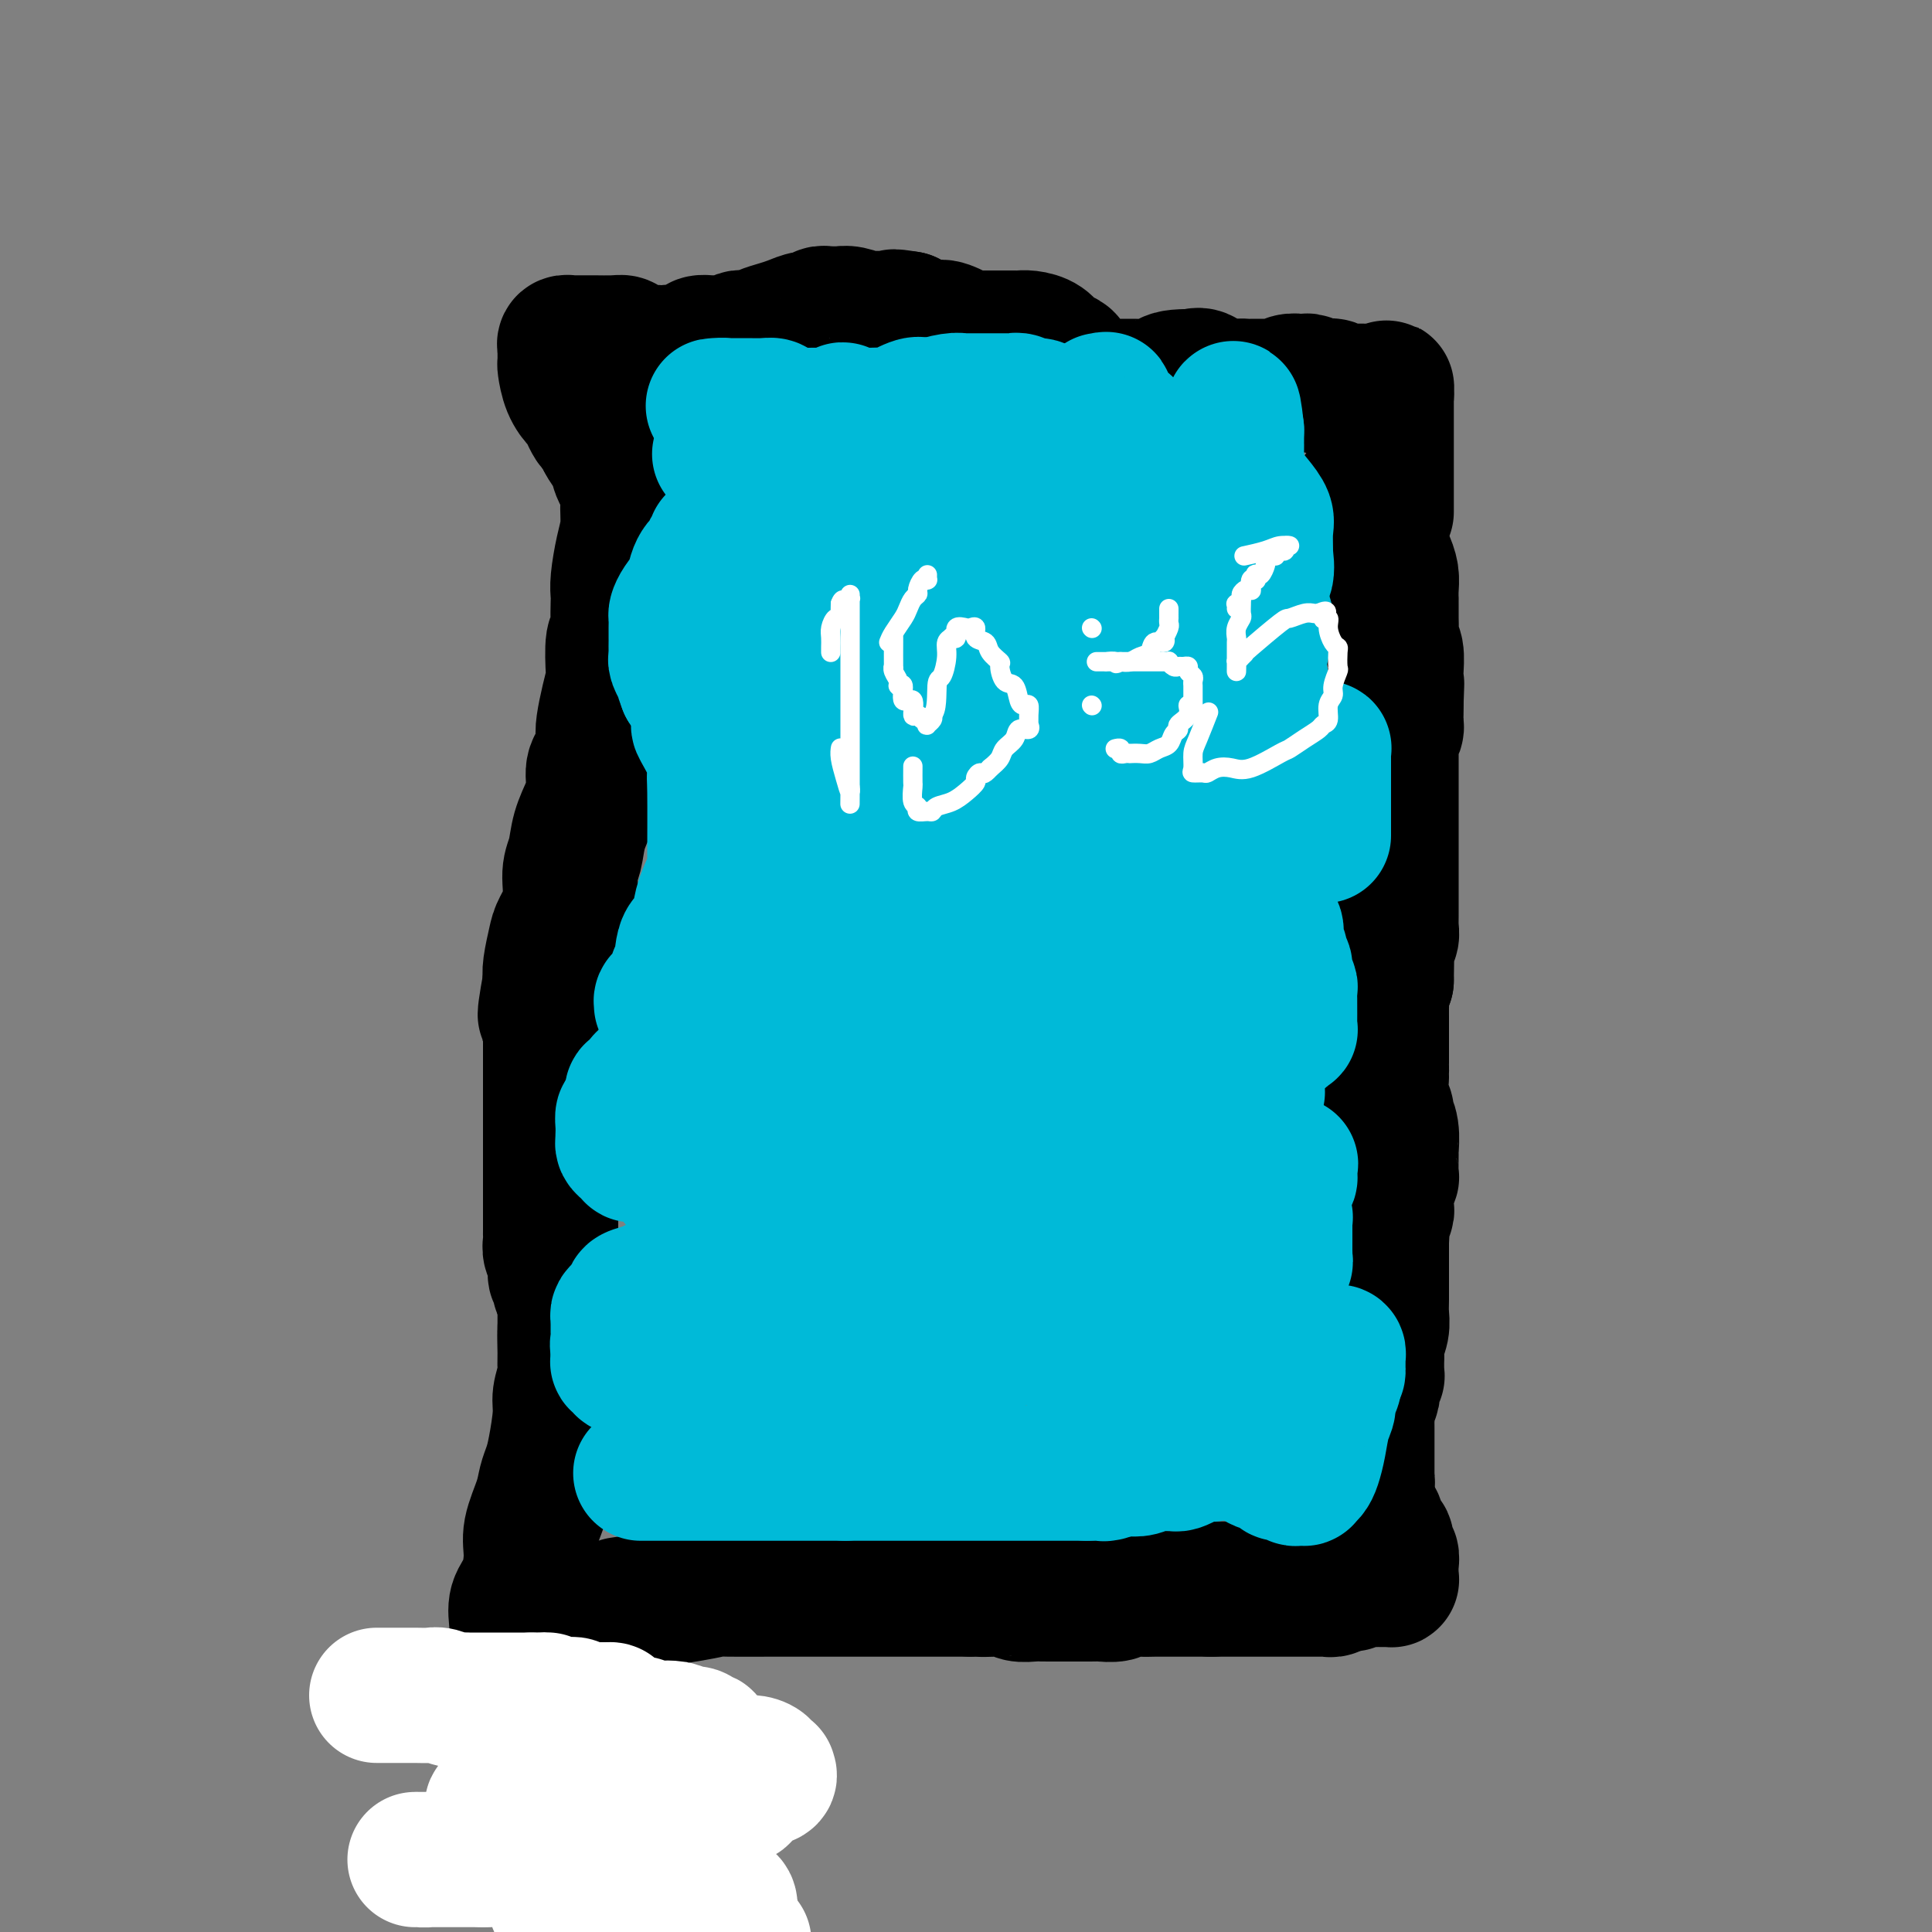 <svg viewBox='0 0 400 400' version='1.1' xmlns='http://www.w3.org/2000/svg' xmlns:xlink='http://www.w3.org/1999/xlink'><rect x="0" y="0" width="400" height="400" fill="#808080" stroke="none"/><g fill='none' stroke='#000000' stroke-width='28' stroke-linecap='round' stroke-linejoin='round'><path d='M130,332c-1.330,0.196 -2.660,0.392 0,0c2.660,-0.392 9.309,-1.373 13,-2c3.691,-0.627 4.425,-0.900 5,-1c0.575,-0.100 0.990,-0.027 3,0c2.010,0.027 5.614,0.007 8,0c2.386,-0.007 3.556,-0.002 5,0c1.444,0.002 3.164,0.001 5,0c1.836,-0.001 3.787,-0.000 5,0c1.213,0.000 1.688,0.000 2,0c0.312,-0.000 0.460,-0.000 1,0c0.540,0.000 1.473,0.000 2,0c0.527,-0.000 0.648,-0.000 1,0c0.352,0.000 0.933,0.000 2,0c1.067,-0.000 2.618,-0.000 3,0c0.382,0.000 -0.406,0.000 0,0c0.406,-0.000 2.007,-0.000 3,0c0.993,0.000 1.379,0.000 2,0c0.621,-0.000 1.476,-0.000 2,0c0.524,0.000 0.718,0.000 2,0c1.282,-0.000 3.652,-0.000 5,0c1.348,0.000 1.674,0.000 2,0'/><path d='M201,329c11.551,-0.463 4.928,-0.120 3,0c-1.928,0.120 0.838,0.018 2,0c1.162,-0.018 0.721,0.048 1,0c0.279,-0.048 1.277,-0.209 2,0c0.723,0.209 1.171,0.788 2,1c0.829,0.212 2.038,0.057 3,0c0.962,-0.057 1.675,-0.015 2,0c0.325,0.015 0.262,0.004 1,0c0.738,-0.004 2.278,-0.001 3,0c0.722,0.001 0.628,0.000 1,0c0.372,-0.000 1.211,-0.000 2,0c0.789,0.000 1.528,0.001 2,0c0.472,-0.001 0.678,-0.004 1,0c0.322,0.004 0.760,0.015 1,0c0.240,-0.015 0.282,-0.057 1,0c0.718,0.057 2.114,0.211 3,0c0.886,-0.211 1.264,-0.789 2,-1c0.736,-0.211 1.832,-0.057 3,0c1.168,0.057 2.408,0.015 3,0c0.592,-0.015 0.535,-0.004 1,0c0.465,0.004 1.453,0.001 2,0c0.547,-0.001 0.653,-0.000 1,0c0.347,0.000 0.934,0.000 1,0c0.066,-0.000 -0.390,-0.000 0,0c0.390,0.000 1.627,0.000 2,0c0.373,-0.000 -0.118,-0.000 0,0c0.118,0.000 0.846,0.000 1,0c0.154,-0.000 -0.266,-0.000 0,0c0.266,0.000 1.219,0.000 2,0c0.781,-0.000 1.391,-0.000 2,0'/><path d='M251,329c7.588,0.000 1.557,0.000 0,0c-1.557,0.000 1.361,0.000 3,0c1.639,0.000 1.998,0.000 2,0c0.002,0.000 -0.354,0.000 0,0c0.354,0.000 1.418,0.000 2,0c0.582,-0.000 0.681,-0.000 1,0c0.319,0.000 0.859,0.000 1,0c0.141,-0.000 -0.117,-0.000 0,0c0.117,0.000 0.610,0.000 1,0c0.390,-0.000 0.677,-0.000 1,0c0.323,0.000 0.681,0.000 1,0c0.319,-0.000 0.600,-0.000 1,0c0.400,0.000 0.921,0.000 1,0c0.079,-0.000 -0.282,-0.000 0,0c0.282,0.000 1.207,0.000 2,0c0.793,-0.000 1.455,-0.000 2,0c0.545,0.000 0.973,0.000 1,0c0.027,-0.000 -0.347,-0.000 0,0c0.347,0.000 1.414,0.000 2,0c0.586,-0.000 0.692,-0.000 1,0c0.308,0.000 0.819,0.000 1,0c0.181,-0.000 0.034,-0.000 0,0c-0.034,0.000 0.046,0.001 0,0c-0.046,-0.001 -0.220,-0.004 0,0c0.220,0.004 0.832,0.015 1,0c0.168,-0.015 -0.110,-0.056 0,0c0.110,0.056 0.606,0.207 1,0c0.394,-0.207 0.684,-0.774 1,-1c0.316,-0.226 0.658,-0.113 1,0'/><path d='M278,328c4.145,-0.171 1.007,-0.098 0,0c-1.007,0.098 0.116,0.223 1,0c0.884,-0.223 1.528,-0.792 2,-1c0.472,-0.208 0.770,-0.056 1,0c0.230,0.056 0.391,0.015 1,0c0.609,-0.015 1.666,-0.004 2,0c0.334,0.004 -0.055,0.001 0,0c0.055,-0.001 0.554,-0.000 1,0c0.446,0.000 0.837,0.001 1,0c0.163,-0.001 0.096,-0.002 0,0c-0.096,0.002 -0.222,0.009 0,0c0.222,-0.009 0.793,-0.034 1,0c0.207,0.034 0.052,0.126 0,0c-0.052,-0.126 0.001,-0.472 0,-1c-0.001,-0.528 -0.056,-1.240 0,-2c0.056,-0.760 0.221,-1.569 0,-2c-0.221,-0.431 -0.829,-0.482 -1,-1c-0.171,-0.518 0.095,-1.501 0,-2c-0.095,-0.499 -0.551,-0.514 -1,-1c-0.449,-0.486 -0.891,-1.444 -1,-2c-0.109,-0.556 0.114,-0.708 0,-1c-0.114,-0.292 -0.567,-0.722 -1,-1c-0.433,-0.278 -0.848,-0.404 -1,-1c-0.152,-0.596 -0.041,-1.662 0,-2c0.041,-0.338 0.011,0.054 0,0c-0.011,-0.054 -0.003,-0.553 0,-1c0.003,-0.447 0.001,-0.842 0,-1c-0.001,-0.158 -0.000,-0.079 0,0'/><path d='M283,309c-0.774,-3.176 -0.207,-2.116 0,-2c0.207,0.116 0.056,-0.714 0,-1c-0.056,-0.286 -0.015,-0.029 0,0c0.015,0.029 0.004,-0.170 0,-1c-0.004,-0.830 -0.001,-2.292 0,-3c0.001,-0.708 0.001,-0.661 0,-1c-0.001,-0.339 -0.001,-1.063 0,-2c0.001,-0.937 0.004,-2.086 0,-3c-0.004,-0.914 -0.015,-1.593 0,-2c0.015,-0.407 0.056,-0.541 0,-1c-0.056,-0.459 -0.207,-1.241 0,-2c0.207,-0.759 0.774,-1.495 1,-2c0.226,-0.505 0.113,-0.779 0,-1c-0.113,-0.221 -0.226,-0.389 0,-1c0.226,-0.611 0.793,-1.665 1,-2c0.207,-0.335 0.056,0.050 0,0c-0.056,-0.050 -0.015,-0.533 0,-1c0.015,-0.467 0.004,-0.916 0,-1c-0.004,-0.084 -0.002,0.197 0,0c0.002,-0.197 0.004,-0.870 0,-1c-0.004,-0.130 -0.015,0.285 0,0c0.015,-0.285 0.057,-1.271 0,-2c-0.057,-0.729 -0.211,-1.202 0,-2c0.211,-0.798 0.789,-1.923 1,-3c0.211,-1.077 0.057,-2.107 0,-3c-0.057,-0.893 -0.015,-1.649 0,-3c0.015,-1.351 0.004,-3.296 0,-4c-0.004,-0.704 -0.001,-0.168 0,-1c0.001,-0.832 0.000,-3.032 0,-4c-0.000,-0.968 -0.000,-0.705 0,-1c0.000,-0.295 0.000,-1.147 0,-2'/><path d='M286,257c0.460,-8.235 0.109,-2.822 0,-1c-0.109,1.822 0.024,0.055 0,-1c-0.024,-1.055 -0.203,-1.397 0,-2c0.203,-0.603 0.790,-1.465 1,-2c0.210,-0.535 0.042,-0.742 0,-1c-0.042,-0.258 0.041,-0.567 0,-1c-0.041,-0.433 -0.208,-0.988 0,-2c0.208,-1.012 0.789,-2.479 1,-3c0.211,-0.521 0.053,-0.094 0,-1c-0.053,-0.906 0.001,-3.145 0,-4c-0.001,-0.855 -0.057,-0.328 0,-1c0.057,-0.672 0.225,-2.544 0,-4c-0.225,-1.456 -0.845,-2.495 -1,-3c-0.155,-0.505 0.155,-0.477 0,-1c-0.155,-0.523 -0.773,-1.597 -1,-3c-0.227,-1.403 -0.061,-3.136 0,-4c0.061,-0.864 0.016,-0.858 0,-1c-0.016,-0.142 -0.004,-0.433 0,-1c0.004,-0.567 0.001,-1.409 0,-2c-0.001,-0.591 -0.000,-0.931 0,-1c0.000,-0.069 0.000,0.133 0,0c-0.000,-0.133 -0.000,-0.599 0,-1c0.000,-0.401 0.000,-0.735 0,-1c-0.000,-0.265 -0.000,-0.461 0,-1c0.000,-0.539 0.000,-1.420 0,-2c-0.000,-0.580 -0.001,-0.859 0,-1c0.001,-0.141 0.003,-0.146 0,-1c-0.003,-0.854 -0.011,-2.559 0,-3c0.011,-0.441 0.041,0.381 0,0c-0.041,-0.381 -0.155,-1.966 0,-3c0.155,-1.034 0.577,-1.517 1,-2'/><path d='M287,203c0.150,-8.958 0.026,-4.355 0,-3c-0.026,1.355 0.046,-0.540 0,-2c-0.046,-1.460 -0.208,-2.486 0,-3c0.208,-0.514 0.788,-0.518 1,-1c0.212,-0.482 0.057,-1.443 0,-2c-0.057,-0.557 -0.015,-0.710 0,-1c0.015,-0.290 0.004,-0.715 0,-1c-0.004,-0.285 -0.001,-0.429 0,-1c0.001,-0.571 0.000,-1.569 0,-3c-0.000,-1.431 -0.000,-3.293 0,-4c0.000,-0.707 0.000,-0.257 0,-1c-0.000,-0.743 -0.000,-2.678 0,-4c0.000,-1.322 0.000,-2.032 0,-3c-0.000,-0.968 -0.000,-2.193 0,-3c0.000,-0.807 0.000,-1.196 0,-2c-0.000,-0.804 -0.000,-2.022 0,-3c0.000,-0.978 0.000,-1.715 0,-2c-0.000,-0.285 -0.000,-0.118 0,-1c0.000,-0.882 0.000,-2.814 0,-4c-0.000,-1.186 -0.001,-1.626 0,-2c0.001,-0.374 0.004,-0.681 0,-1c-0.004,-0.319 -0.015,-0.650 0,-1c0.015,-0.350 0.057,-0.719 0,-1c-0.057,-0.281 -0.211,-0.475 0,-1c0.211,-0.525 0.789,-1.380 1,-2c0.211,-0.620 0.057,-1.006 0,-1c-0.057,0.006 -0.015,0.405 0,0c0.015,-0.405 0.004,-1.614 0,-2c-0.004,-0.386 -0.001,0.050 0,0c0.001,-0.050 0.000,-0.586 0,-1c-0.000,-0.414 -0.000,-0.707 0,-1'/><path d='M289,146c0.309,-8.770 0.083,-2.195 0,0c-0.083,2.195 -0.022,0.011 0,-1c0.022,-1.011 0.006,-0.849 0,-1c-0.006,-0.151 -0.001,-0.614 0,-1c0.001,-0.386 -0.004,-0.694 0,-1c0.004,-0.306 0.015,-0.608 0,-1c-0.015,-0.392 -0.057,-0.873 0,-2c0.057,-1.127 0.211,-2.900 0,-4c-0.211,-1.100 -0.789,-1.527 -1,-2c-0.211,-0.473 -0.057,-0.991 0,-2c0.057,-1.009 0.015,-2.509 0,-3c-0.015,-0.491 -0.004,0.027 0,0c0.004,-0.027 0.001,-0.600 0,-1c-0.001,-0.400 -0.000,-0.628 0,-1c0.000,-0.372 -0.000,-0.890 0,-1c0.000,-0.110 0.001,0.186 0,0c-0.001,-0.186 -0.003,-0.855 0,-1c0.003,-0.145 0.012,0.233 0,0c-0.012,-0.233 -0.045,-1.077 0,-2c0.045,-0.923 0.167,-1.924 0,-3c-0.167,-1.076 -0.623,-2.227 -1,-3c-0.377,-0.773 -0.674,-1.169 -1,-2c-0.326,-0.831 -0.679,-2.097 -1,-3c-0.321,-0.903 -0.608,-1.443 -1,-2c-0.392,-0.557 -0.890,-1.130 -1,-2c-0.110,-0.870 0.166,-2.037 0,-3c-0.166,-0.963 -0.776,-1.721 -1,-2c-0.224,-0.279 -0.064,-0.080 0,0c0.064,0.080 0.032,0.040 0,0'/><path d='M287,106c0.000,-0.010 0.000,-0.021 0,-2c0.000,-1.979 0.000,-5.927 0,-8c0.000,-2.073 0.000,-2.271 0,-3c0.000,-0.729 0.000,-1.989 0,-3c-0.000,-1.011 0.000,-1.771 0,-2c0.000,-0.229 0.000,0.074 0,0c0.000,-0.074 0.000,-0.527 0,-1c0.000,-0.473 0.000,-0.968 0,-1c0.000,-0.032 0.000,0.399 0,0c0.000,-0.399 0.000,-1.626 0,-2c0.000,-0.374 0.000,0.106 0,0c0.000,-0.106 0.000,-0.798 0,-1c0.000,-0.202 0.000,0.085 0,0c0.000,-0.085 0.000,-0.543 0,-1'/><path d='M287,82c0.048,-3.652 0.168,-0.782 0,0c-0.168,0.782 -0.623,-0.522 -1,-1c-0.377,-0.478 -0.675,-0.128 -1,0c-0.325,0.128 -0.679,0.034 -1,0c-0.321,-0.034 -0.611,-0.009 -1,0c-0.389,0.009 -0.878,0.002 -1,0c-0.122,-0.002 0.123,0.000 0,0c-0.123,-0.000 -0.614,-0.004 -1,0c-0.386,0.004 -0.668,0.015 -1,0c-0.332,-0.015 -0.714,-0.057 -1,0c-0.286,0.057 -0.475,0.212 -1,0c-0.525,-0.212 -1.387,-0.793 -2,-1c-0.613,-0.207 -0.976,-0.042 -1,0c-0.024,0.042 0.293,-0.041 0,0c-0.293,0.041 -1.194,0.206 -2,0c-0.806,-0.206 -1.515,-0.784 -2,-1c-0.485,-0.216 -0.746,-0.072 -1,0c-0.254,0.072 -0.500,0.072 -1,0c-0.500,-0.072 -1.254,-0.215 -2,0c-0.746,0.215 -1.485,0.790 -2,1c-0.515,0.210 -0.808,0.056 -1,0c-0.192,-0.056 -0.285,-0.013 -1,0c-0.715,0.013 -2.054,-0.004 -3,0c-0.946,0.004 -1.499,0.029 -2,0c-0.501,-0.029 -0.949,-0.111 -2,0c-1.051,0.111 -2.706,0.414 -4,0c-1.294,-0.414 -2.227,-1.547 -3,-2c-0.773,-0.453 -1.387,-0.227 -2,0'/><path d='M247,78c-7.138,-0.166 -4.985,1.420 -5,2c-0.015,0.580 -2.200,0.155 -3,0c-0.800,-0.155 -0.216,-0.041 -1,0c-0.784,0.041 -2.935,0.010 -4,0c-1.065,-0.010 -1.044,-0.000 -2,0c-0.956,0.000 -2.891,-0.009 -4,0c-1.109,0.009 -1.393,0.038 -2,0c-0.607,-0.038 -1.538,-0.143 -2,0c-0.462,0.143 -0.456,0.534 -1,0c-0.544,-0.534 -1.639,-1.992 -2,-3c-0.361,-1.008 0.013,-1.566 0,-2c-0.013,-0.434 -0.413,-0.743 -1,-1c-0.587,-0.257 -1.361,-0.461 -2,-1c-0.639,-0.539 -1.144,-1.412 -2,-2c-0.856,-0.588 -2.062,-0.890 -3,-1c-0.938,-0.110 -1.608,-0.030 -2,0c-0.392,0.030 -0.505,0.008 -1,0c-0.495,-0.008 -1.370,-0.002 -2,0c-0.630,0.002 -1.013,0.001 -1,0c0.013,-0.001 0.422,0.000 0,0c-0.422,-0.000 -1.677,-0.001 -2,0c-0.323,0.001 0.285,0.002 0,0c-0.285,-0.002 -1.463,-0.008 -2,0c-0.537,0.008 -0.434,0.030 -1,0c-0.566,-0.030 -1.803,-0.112 -2,0c-0.197,0.112 0.644,0.419 0,0c-0.644,-0.419 -2.775,-1.565 -4,-2c-1.225,-0.435 -1.545,-0.158 -2,0c-0.455,0.158 -1.046,0.196 -2,0c-0.954,-0.196 -2.273,-0.628 -3,-1c-0.727,-0.372 -0.864,-0.686 -1,-1'/><path d='M188,66c-4.727,-0.775 -2.544,-0.211 -2,0c0.544,0.211 -0.551,0.071 -2,0c-1.449,-0.071 -3.251,-0.071 -4,0c-0.749,0.071 -0.443,0.215 -1,0c-0.557,-0.215 -1.977,-0.789 -3,-1c-1.023,-0.211 -1.650,-0.057 -2,0c-0.350,0.057 -0.422,0.019 -1,0c-0.578,-0.019 -1.663,-0.020 -2,0c-0.337,0.020 0.072,0.061 0,0c-0.072,-0.061 -0.627,-0.224 -1,0c-0.373,0.224 -0.565,0.833 -1,1c-0.435,0.167 -1.115,-0.109 -2,0c-0.885,0.109 -1.977,0.604 -3,1c-1.023,0.396 -1.976,0.695 -3,1c-1.024,0.305 -2.118,0.617 -3,1c-0.882,0.383 -1.550,0.839 -2,1c-0.450,0.161 -0.680,0.029 -1,0c-0.320,-0.029 -0.729,0.045 -1,0c-0.271,-0.045 -0.402,-0.208 -1,0c-0.598,0.208 -1.662,0.788 -2,1c-0.338,0.212 0.049,0.057 0,0c-0.049,-0.057 -0.534,-0.015 -1,0c-0.466,0.015 -0.911,0.004 -1,0c-0.089,-0.004 0.179,-0.002 0,0c-0.179,0.002 -0.806,0.003 -1,0c-0.194,-0.003 0.044,-0.011 0,0c-0.044,0.011 -0.371,0.042 -1,0c-0.629,-0.042 -1.560,-0.156 -2,0c-0.440,0.156 -0.388,0.580 -1,1c-0.612,0.420 -1.889,0.834 -3,1c-1.111,0.166 -2.055,0.083 -3,0'/><path d='M138,73c-5.298,1.115 -2.543,-0.098 -2,0c0.543,0.098 -1.125,1.505 -2,2c-0.875,0.495 -0.956,0.076 -1,0c-0.044,-0.076 -0.050,0.190 0,0c0.050,-0.190 0.158,-0.835 0,-1c-0.158,-0.165 -0.581,0.149 -1,0c-0.419,-0.149 -0.833,-0.762 -1,-1c-0.167,-0.238 -0.087,-0.102 0,0c0.087,0.102 0.182,0.171 0,0c-0.182,-0.171 -0.639,-0.582 -1,-1c-0.361,-0.418 -0.625,-0.844 -1,-1c-0.375,-0.156 -0.861,-0.042 -2,0c-1.139,0.042 -2.931,0.011 -4,0c-1.069,-0.011 -1.415,-0.004 -2,0c-0.585,0.004 -1.411,0.004 -2,0c-0.589,-0.004 -0.943,-0.013 -1,0c-0.057,0.013 0.181,0.049 0,0c-0.181,-0.049 -0.781,-0.184 -1,0c-0.219,0.184 -0.057,0.688 0,1c0.057,0.312 0.008,0.431 0,1c-0.008,0.569 0.025,1.588 0,2c-0.025,0.412 -0.106,0.216 0,1c0.106,0.784 0.400,2.548 1,4c0.600,1.452 1.506,2.591 2,3c0.494,0.409 0.576,0.089 1,1c0.424,0.911 1.191,3.053 2,4c0.809,0.947 1.660,0.699 2,1c0.340,0.301 0.170,1.150 0,2'/><path d='M125,91c1.709,3.245 1.982,2.357 2,2c0.018,-0.357 -0.220,-0.183 0,0c0.220,0.183 0.897,0.376 1,1c0.103,0.624 -0.367,1.680 0,3c0.367,1.320 1.573,2.906 2,4c0.427,1.094 0.076,1.697 0,3c-0.076,1.303 0.123,3.306 0,5c-0.123,1.694 -0.569,3.079 -1,5c-0.431,1.921 -0.846,4.379 -1,6c-0.154,1.621 -0.045,2.404 0,3c0.045,0.596 0.026,1.004 0,2c-0.026,0.996 -0.059,2.579 0,4c0.059,1.421 0.209,2.679 0,3c-0.209,0.321 -0.778,-0.293 -1,1c-0.222,1.293 -0.099,4.495 0,6c0.099,1.505 0.172,1.312 0,2c-0.172,0.688 -0.590,2.255 -1,4c-0.410,1.745 -0.813,3.667 -1,5c-0.187,1.333 -0.157,2.077 0,3c0.157,0.923 0.442,2.023 0,3c-0.442,0.977 -1.609,1.829 -2,3c-0.391,1.171 -0.004,2.660 0,4c0.004,1.340 -0.375,2.531 -1,4c-0.625,1.469 -1.495,3.216 -2,5c-0.505,1.784 -0.646,3.606 -1,5c-0.354,1.394 -0.922,2.362 -1,4c-0.078,1.638 0.333,3.947 0,6c-0.333,2.053 -1.409,3.849 -2,5c-0.591,1.151 -0.698,1.656 -1,3c-0.302,1.344 -0.801,3.527 -1,5c-0.199,1.473 -0.100,2.237 0,3'/><path d='M114,203c-2.166,11.865 -0.580,6.027 0,4c0.580,-2.027 0.155,-0.242 0,1c-0.155,1.242 -0.042,1.940 0,3c0.042,1.060 0.011,2.483 0,4c-0.011,1.517 -0.003,3.127 0,4c0.003,0.873 0.001,1.010 0,2c-0.001,0.990 -0.000,2.835 0,4c0.000,1.165 0.000,1.650 0,2c-0.000,0.350 -0.000,0.565 0,1c0.000,0.435 0.000,1.091 0,2c-0.000,0.909 0.000,2.070 0,3c-0.000,0.930 -0.000,1.627 0,3c0.000,1.373 0.000,3.422 0,5c-0.000,1.578 -0.000,2.685 0,4c0.000,1.315 0.000,2.838 0,4c-0.000,1.162 -0.001,1.964 0,3c0.001,1.036 0.004,2.307 0,3c-0.004,0.693 -0.016,0.809 0,1c0.016,0.191 0.061,0.457 0,1c-0.061,0.543 -0.226,1.364 0,2c0.226,0.636 0.844,1.086 1,2c0.156,0.914 -0.151,2.291 0,3c0.151,0.709 0.758,0.748 1,1c0.242,0.252 0.117,0.715 0,1c-0.117,0.285 -0.228,0.390 0,1c0.228,0.610 0.793,1.725 1,2c0.207,0.275 0.055,-0.291 0,0c-0.055,0.291 -0.015,1.439 0,2c0.015,0.561 0.004,0.536 0,1c-0.004,0.464 -0.001,1.418 0,2c0.001,0.582 0.001,0.791 0,1'/><path d='M117,275c0.463,11.453 0.120,4.087 0,2c-0.120,-2.087 -0.017,1.106 0,3c0.017,1.894 -0.051,2.488 0,3c0.051,0.512 0.221,0.941 0,2c-0.221,1.059 -0.833,2.748 -1,4c-0.167,1.252 0.111,2.069 0,4c-0.111,1.931 -0.612,4.978 -1,7c-0.388,2.022 -0.664,3.021 -1,4c-0.336,0.979 -0.733,1.938 -1,3c-0.267,1.062 -0.405,2.226 -1,4c-0.595,1.774 -1.648,4.158 -2,6c-0.352,1.842 -0.003,3.143 0,5c0.003,1.857 -0.339,4.271 -1,6c-0.661,1.729 -1.641,2.772 -2,4c-0.359,1.228 -0.096,2.640 0,4c0.096,1.360 0.025,2.667 0,4c-0.025,1.333 -0.003,2.690 0,4c0.003,1.310 -0.013,2.571 0,4c0.013,1.429 0.055,3.025 0,4c-0.055,0.975 -0.207,1.329 0,2c0.207,0.671 0.773,1.658 1,3c0.227,1.342 0.113,3.037 0,4c-0.113,0.963 -0.226,1.193 0,2c0.226,0.807 0.793,2.191 1,3c0.207,0.809 0.056,1.042 0,2c-0.056,0.958 -0.015,2.642 0,3c0.015,0.358 0.004,-0.608 0,0c-0.004,0.608 -0.001,2.792 0,4c0.001,1.208 0.000,1.441 0,2c-0.000,0.559 -0.000,1.446 0,2c0.000,0.554 0.000,0.777 0,1'/><path d='M109,380c0.250,7.442 -0.127,2.047 0,0c0.127,-2.047 0.756,-0.745 1,0c0.244,0.745 0.104,0.935 0,1c-0.104,0.065 -0.172,0.007 0,0c0.172,-0.007 0.585,0.036 1,0c0.415,-0.036 0.833,-0.153 1,0c0.167,0.153 0.084,0.576 0,1c-0.084,0.424 -0.167,0.849 0,1c0.167,0.151 0.584,0.027 1,0c0.416,-0.027 0.829,0.041 1,0c0.171,-0.041 0.098,-0.192 0,0c-0.098,0.192 -0.222,0.727 0,1c0.222,0.273 0.792,0.283 1,1c0.208,0.717 0.056,2.141 0,3c-0.056,0.859 -0.015,1.154 0,1c0.015,-0.154 0.004,-0.758 0,-1c-0.004,-0.242 -0.002,-0.121 0,0'/></g>
<g fill='none' stroke='#FFFFFF' stroke-width='28' stroke-linecap='round' stroke-linejoin='round'><path d='M78,351c0.183,-0.001 0.366,-0.001 1,0c0.634,0.001 1.720,0.004 3,0c1.280,-0.004 2.753,-0.015 4,0c1.247,0.015 2.269,0.057 3,0c0.731,-0.057 1.172,-0.211 2,0c0.828,0.211 2.042,0.789 3,1c0.958,0.211 1.661,0.057 2,0c0.339,-0.057 0.314,-0.015 1,0c0.686,0.015 2.084,0.004 3,0c0.916,-0.004 1.349,-0.001 2,0c0.651,0.001 1.518,0.000 2,0c0.482,-0.000 0.578,-0.000 1,0c0.422,0.000 1.171,0.000 2,0c0.829,-0.000 1.738,-0.000 2,0c0.262,0.000 -0.122,0.000 0,0c0.122,-0.000 0.749,-0.000 1,0c0.251,0.000 0.125,0.000 0,0'/><path d='M110,352c5.360,0.094 2.760,-0.171 2,0c-0.760,0.171 0.321,0.778 1,1c0.679,0.222 0.957,0.060 1,0c0.043,-0.060 -0.147,-0.016 0,0c0.147,0.016 0.632,0.004 1,0c0.368,-0.004 0.620,-0.001 1,0c0.380,0.001 0.889,-0.001 1,0c0.111,0.001 -0.177,0.004 0,0c0.177,-0.004 0.817,-0.015 1,0c0.183,0.015 -0.092,0.057 0,0c0.092,-0.057 0.550,-0.211 1,0c0.450,0.211 0.891,0.789 1,1c0.109,0.211 -0.115,0.057 0,0c0.115,-0.057 0.569,-0.015 1,0c0.431,0.015 0.837,0.004 1,0c0.163,-0.004 0.081,-0.001 0,0c-0.081,0.001 -0.162,0.000 0,0c0.162,-0.000 0.565,-0.000 1,0c0.435,0.000 0.900,0.000 1,0c0.100,-0.000 -0.165,-0.000 0,0c0.165,0.000 0.762,0.000 1,0c0.238,-0.000 0.119,-0.000 0,0'/><path d='M125,354c2.563,0.250 1.469,-0.125 1,0c-0.469,0.125 -0.315,0.750 0,1c0.315,0.250 0.791,0.123 1,0c0.209,-0.123 0.150,-0.243 0,0c-0.150,0.243 -0.391,0.850 0,1c0.391,0.150 1.413,-0.157 2,0c0.587,0.157 0.738,0.778 1,1c0.262,0.222 0.636,0.045 1,0c0.364,-0.045 0.717,0.041 1,0c0.283,-0.041 0.495,-0.208 1,0c0.505,0.208 1.304,0.792 2,1c0.696,0.208 1.289,0.041 2,0c0.711,-0.041 1.539,0.045 2,0c0.461,-0.045 0.553,-0.222 1,0c0.447,0.222 1.248,0.844 2,1c0.752,0.156 1.456,-0.152 2,0c0.544,0.152 0.929,0.765 1,1c0.071,0.235 -0.173,0.091 0,0c0.173,-0.091 0.761,-0.130 1,0c0.239,0.130 0.128,0.427 -1,0c-1.128,-0.427 -3.272,-1.579 -5,-2c-1.728,-0.421 -3.041,-0.112 -4,0c-0.959,0.112 -1.564,0.026 -2,0c-0.436,-0.026 -0.704,0.007 -1,0c-0.296,-0.007 -0.621,-0.054 -1,0c-0.379,0.054 -0.813,0.210 -1,0c-0.187,-0.210 -0.127,-0.787 0,0c0.127,0.787 0.322,2.939 1,4c0.678,1.061 1.839,1.030 3,1'/><path d='M135,363c0.358,0.895 0.253,0.632 1,1c0.747,0.368 2.347,1.367 3,2c0.653,0.633 0.359,0.901 1,1c0.641,0.099 2.217,0.028 3,0c0.783,-0.028 0.773,-0.015 1,0c0.227,0.015 0.692,0.032 1,0c0.308,-0.032 0.458,-0.114 1,0c0.542,0.114 1.475,0.423 2,0c0.525,-0.423 0.644,-1.578 1,-2c0.356,-0.422 0.951,-0.110 2,0c1.049,0.110 2.553,0.019 3,0c0.447,-0.019 -0.164,0.033 0,0c0.164,-0.033 1.102,-0.152 2,0c0.898,0.152 1.757,0.576 2,1c0.243,0.424 -0.128,0.849 0,1c0.128,0.151 0.757,0.028 1,0c0.243,-0.028 0.100,0.037 0,0c-0.100,-0.037 -0.157,-0.178 0,0c0.157,0.178 0.529,0.674 0,1c-0.529,0.326 -1.960,0.483 -3,1c-1.040,0.517 -1.689,1.395 -2,2c-0.311,0.605 -0.283,0.936 -1,1c-0.717,0.064 -2.179,-0.141 -3,0c-0.821,0.141 -1.002,0.626 -2,1c-0.998,0.374 -2.815,0.636 -3,1c-0.185,0.364 1.260,0.830 -2,1c-3.260,0.170 -11.224,0.046 -16,0c-4.776,-0.046 -6.363,-0.012 -8,0c-1.637,0.012 -3.325,0.004 -5,0c-1.675,-0.004 -3.338,-0.002 -5,0'/><path d='M109,375c-6.370,0.382 -4.295,0.835 -4,1c0.295,0.165 -1.189,0.040 -2,0c-0.811,-0.040 -0.949,0.004 -1,0c-0.051,-0.004 -0.013,-0.058 0,0c0.013,0.058 0.003,0.226 0,0c-0.003,-0.226 0.002,-0.848 0,-1c-0.002,-0.152 -0.012,0.165 0,0c0.012,-0.165 0.046,-0.811 0,-1c-0.046,-0.189 -0.172,0.080 0,0c0.172,-0.080 0.641,-0.509 1,-1c0.359,-0.491 0.609,-1.043 2,0c1.391,1.043 3.922,3.681 6,5c2.078,1.319 3.702,1.319 6,2c2.298,0.681 5.268,2.042 8,3c2.732,0.958 5.225,1.514 7,2c1.775,0.486 2.833,0.903 4,1c1.167,0.097 2.444,-0.126 3,0c0.556,0.126 0.393,0.601 1,1c0.607,0.399 1.984,0.722 3,1c1.016,0.278 1.670,0.512 2,1c0.330,0.488 0.337,1.230 1,2c0.663,0.770 1.982,1.567 3,2c1.018,0.433 1.736,0.501 2,1c0.264,0.499 0.076,1.428 0,2c-0.076,0.572 -0.038,0.786 0,1'/><path d='M151,397c1.788,1.705 0.258,0.468 -2,-1c-2.258,-1.468 -5.243,-3.167 -8,-5c-2.757,-1.833 -5.285,-3.802 -8,-5c-2.715,-1.198 -5.616,-1.627 -8,-2c-2.384,-0.373 -4.250,-0.690 -6,-1c-1.750,-0.310 -3.386,-0.611 -5,-1c-1.614,-0.389 -3.208,-0.865 -4,-1c-0.792,-0.135 -0.782,0.072 -1,0c-0.218,-0.072 -0.664,-0.422 -2,0c-1.336,0.422 -3.562,1.616 -5,2c-1.438,0.384 -2.088,-0.041 -3,0c-0.912,0.041 -2.087,0.547 -4,1c-1.913,0.453 -4.566,0.853 -6,1c-1.434,0.147 -1.650,0.039 -2,0c-0.350,-0.039 -0.833,-0.011 -1,0c-0.167,0.011 -0.018,0.003 0,0c0.018,-0.003 -0.096,-0.001 0,0c0.096,0.001 0.402,0.000 1,0c0.598,-0.000 1.489,-0.000 2,0c0.511,0.000 0.642,0.000 2,0c1.358,-0.000 3.943,-0.000 5,0c1.057,0.000 0.588,0.000 1,0c0.412,-0.000 1.706,-0.000 3,0'/><path d='M100,385c2.333,0.000 1.167,0.000 0,0'/><path d='M115,394c0.091,0.338 0.182,0.676 2,1c1.818,0.324 5.364,0.633 8,1c2.636,0.367 4.364,0.791 6,1c1.636,0.209 3.182,0.203 7,1c3.818,0.797 9.909,2.399 16,4'/></g>
<g fill='none' stroke='#00BAD8' stroke-width='28' stroke-linecap='round' stroke-linejoin='round'><path d='M133,305c-0.398,0.000 -0.795,0.000 1,0c1.795,0.000 5.784,0.000 8,0c2.216,0.000 2.659,0.000 3,0c0.341,0.000 0.581,0.000 1,0c0.419,0.000 1.018,0.000 2,0c0.982,0.000 2.347,0.000 3,0c0.653,0.000 0.593,0.000 1,0c0.407,0.000 1.280,0.000 2,0c0.720,0.000 1.285,0.000 2,0c0.715,0.000 1.579,0.000 2,0c0.421,0.000 0.399,0.000 1,0c0.601,-0.000 1.823,0.000 3,0c1.177,0.000 2.307,0.000 3,0c0.693,0.000 0.949,0.000 2,0c1.051,0.000 2.898,0.000 4,0c1.102,0.000 1.458,0.000 2,0c0.542,0.000 1.271,0.000 2,0'/><path d='M175,305c6.843,0.000 2.951,0.000 2,0c-0.951,0.000 1.041,0.000 2,0c0.959,0.000 0.887,0.000 1,0c0.113,0.000 0.412,0.000 1,0c0.588,0.000 1.466,0.000 2,0c0.534,0.000 0.725,0.000 1,0c0.275,0.000 0.634,0.000 1,0c0.366,0.000 0.740,0.000 1,0c0.260,0.000 0.408,0.000 1,0c0.592,0.000 1.630,0.000 2,0c0.370,-0.000 0.072,0.000 1,0c0.928,0.000 3.082,0.000 4,0c0.918,0.000 0.600,0.000 1,0c0.400,0.000 1.517,0.000 3,0c1.483,0.000 3.332,0.000 4,0c0.668,0.000 0.154,0.000 1,0c0.846,0.000 3.053,0.000 4,0c0.947,0.000 0.635,0.000 1,0c0.365,0.000 1.406,0.000 2,0c0.594,0.000 0.742,0.000 1,0c0.258,0.000 0.627,0.000 1,0c0.373,0.000 0.749,0.000 1,0c0.251,0.000 0.377,0.000 1,0c0.623,0.000 1.743,0.000 2,0c0.257,0.000 -0.349,0.000 0,0c0.349,0.000 1.655,0.000 2,0c0.345,0.000 -0.269,0.000 0,0c0.269,0.000 1.423,0.000 2,0c0.577,0.000 0.579,0.000 1,0c0.421,0.000 1.263,0.000 2,0c0.737,0.000 1.368,0.000 2,0'/><path d='M225,305c7.840,0.004 2.439,0.015 1,0c-1.439,-0.015 1.084,-0.056 2,0c0.916,0.056 0.225,0.207 1,0c0.775,-0.207 3.015,-0.774 4,-1c0.985,-0.226 0.714,-0.113 1,0c0.286,0.113 1.128,0.226 2,0c0.872,-0.226 1.774,-0.793 2,-1c0.226,-0.207 -0.223,-0.056 0,0c0.223,0.056 1.120,0.016 2,0c0.880,-0.016 1.745,-0.007 2,0c0.255,0.007 -0.099,0.012 0,0c0.099,-0.012 0.651,-0.042 1,0c0.349,0.042 0.494,0.155 1,0c0.506,-0.155 1.373,-0.578 2,-1c0.627,-0.422 1.013,-0.844 1,-1c-0.013,-0.156 -0.424,-0.046 0,0c0.424,0.046 1.682,0.026 2,0c0.318,-0.026 -0.303,-0.060 0,0c0.303,0.060 1.530,0.212 2,0c0.470,-0.212 0.181,-0.789 0,-1c-0.181,-0.211 -0.256,-0.057 0,0c0.256,0.057 0.842,0.015 1,0c0.158,-0.015 -0.111,-0.004 0,0c0.111,0.004 0.603,0.001 1,0c0.397,-0.001 0.699,-0.000 1,0c0.301,0.000 0.602,-0.001 1,0c0.398,0.001 0.894,0.003 1,0c0.106,-0.003 -0.178,-0.011 0,0c0.178,0.011 0.817,0.041 1,0c0.183,-0.041 -0.091,-0.155 0,0c0.091,0.155 0.545,0.577 1,1'/><path d='M258,301c5.267,-0.607 1.936,-0.124 1,0c-0.936,0.124 0.523,-0.111 1,0c0.477,0.111 -0.027,0.568 0,1c0.027,0.432 0.586,0.837 1,1c0.414,0.163 0.685,0.082 1,0c0.315,-0.082 0.676,-0.166 1,0c0.324,0.166 0.613,0.580 1,1c0.387,0.420 0.873,0.845 1,1c0.127,0.155 -0.106,0.041 0,0c0.106,-0.041 0.549,-0.007 1,0c0.451,0.007 0.910,-0.012 1,0c0.090,0.012 -0.187,0.056 0,0c0.187,-0.056 0.839,-0.211 1,0c0.161,0.211 -0.168,0.789 0,1c0.168,0.211 0.833,0.054 1,0c0.167,-0.054 -0.162,-0.005 0,0c0.162,0.005 0.817,-0.034 1,0c0.183,0.034 -0.106,0.140 0,0c0.106,-0.140 0.607,-0.526 1,-1c0.393,-0.474 0.679,-1.038 1,-2c0.321,-0.962 0.678,-2.324 1,-4c0.322,-1.676 0.608,-3.667 1,-5c0.392,-1.333 0.888,-2.007 1,-3c0.112,-0.993 -0.162,-2.306 0,-3c0.162,-0.694 0.761,-0.770 1,-1c0.239,-0.230 0.120,-0.615 0,-1'/><path d='M276,286c1.155,-3.503 1.041,-2.262 1,-2c-0.041,0.262 -0.010,-0.455 0,-1c0.010,-0.545 -0.000,-0.916 0,-1c0.000,-0.084 0.011,0.121 0,0c-0.011,-0.121 -0.046,-0.568 0,-1c0.046,-0.432 0.171,-0.848 0,-1c-0.171,-0.152 -0.638,-0.041 -1,0c-0.362,0.041 -0.620,0.011 -1,0c-0.380,-0.011 -0.883,-0.002 -1,0c-0.117,0.002 0.150,-0.001 0,0c-0.150,0.001 -0.719,0.008 -1,0c-0.281,-0.008 -0.276,-0.030 -1,0c-0.724,0.030 -2.177,0.113 -3,0c-0.823,-0.113 -1.016,-0.423 -2,0c-0.984,0.423 -2.759,1.577 -4,2c-1.241,0.423 -1.950,0.113 -3,0c-1.050,-0.113 -2.443,-0.029 -4,0c-1.557,0.029 -3.277,0.005 -4,0c-0.723,-0.005 -0.448,0.010 -1,0c-0.552,-0.010 -1.931,-0.045 -3,0c-1.069,0.045 -1.826,0.170 -2,0c-0.174,-0.170 0.237,-0.633 0,-1c-0.237,-0.367 -1.120,-0.637 -2,-1c-0.880,-0.363 -1.755,-0.819 -2,-1c-0.245,-0.181 0.142,-0.087 0,0c-0.142,0.087 -0.811,0.168 -1,0c-0.189,-0.168 0.103,-0.584 0,-1c-0.103,-0.416 -0.601,-0.833 -1,-1c-0.399,-0.167 -0.700,-0.083 -1,0'/><path d='M239,277c-1.344,-1.000 -0.205,-1.000 0,-1c0.205,0.000 -0.524,0.000 -1,0c-0.476,-0.000 -0.700,-0.000 -1,0c-0.300,0.000 -0.676,0.000 -1,0c-0.324,-0.000 -0.596,-0.000 -1,0c-0.404,0.000 -0.940,0.000 -1,0c-0.060,-0.000 0.355,-0.000 0,0c-0.355,0.000 -1.482,0.000 -2,0c-0.518,-0.000 -0.427,-0.000 -1,0c-0.573,0.000 -1.808,0.000 -2,0c-0.192,-0.000 0.660,-0.001 0,0c-0.660,0.001 -2.832,0.004 -4,0c-1.168,-0.004 -1.332,-0.015 -2,0c-0.668,0.015 -1.839,0.057 -3,0c-1.161,-0.057 -2.310,-0.211 -3,0c-0.690,0.211 -0.920,0.789 -1,1c-0.080,0.211 -0.009,0.056 -1,0c-0.991,-0.056 -3.042,-0.015 -4,0c-0.958,0.015 -0.821,0.002 -1,0c-0.179,-0.002 -0.674,0.007 -2,0c-1.326,-0.007 -3.484,-0.031 -5,0c-1.516,0.031 -2.392,0.117 -3,0c-0.608,-0.117 -0.950,-0.438 -2,0c-1.050,0.438 -2.810,1.633 -4,2c-1.190,0.367 -1.812,-0.095 -3,0c-1.188,0.095 -2.942,0.747 -4,1c-1.058,0.253 -1.422,0.106 -2,0c-0.578,-0.106 -1.371,-0.173 -2,0c-0.629,0.173 -1.092,0.585 -2,1c-0.908,0.415 -2.259,0.833 -3,1c-0.741,0.167 -0.870,0.084 -1,0'/><path d='M177,282c-4.696,0.996 -4.937,0.986 -6,1c-1.063,0.014 -2.949,0.053 -4,0c-1.051,-0.053 -1.269,-0.196 -3,0c-1.731,0.196 -4.976,0.732 -7,1c-2.024,0.268 -2.829,0.268 -4,0c-1.171,-0.268 -2.709,-0.804 -4,-1c-1.291,-0.196 -2.336,-0.053 -3,0c-0.664,0.053 -0.947,0.014 -1,0c-0.053,-0.014 0.123,-0.004 0,0c-0.123,0.004 -0.544,0.001 -1,0c-0.456,-0.001 -0.947,-0.000 -1,0c-0.053,0.000 0.332,0.000 0,0c-0.332,-0.000 -1.382,-0.000 -2,0c-0.618,0.000 -0.803,0.000 -1,0c-0.197,-0.000 -0.406,-0.000 -1,0c-0.594,0.000 -1.575,0.000 -2,0c-0.425,-0.000 -0.295,-0.000 -1,0c-0.705,0.000 -2.244,0.000 -3,0c-0.756,-0.000 -0.728,-0.000 -1,0c-0.272,0.000 -0.842,0.001 -1,0c-0.158,-0.001 0.098,-0.004 0,0c-0.098,0.004 -0.548,0.016 -1,0c-0.452,-0.016 -0.906,-0.060 -1,0c-0.094,0.060 0.171,0.222 0,0c-0.171,-0.222 -0.778,-0.829 -1,-1c-0.222,-0.171 -0.060,0.094 0,0c0.060,-0.094 0.016,-0.547 0,-1c-0.016,-0.453 -0.004,-0.905 0,-1c0.004,-0.095 0.001,0.167 0,0c-0.001,-0.167 -0.000,-0.762 0,-1c0.000,-0.238 0.000,-0.119 0,0'/><path d='M128,279c-0.309,-0.782 -0.083,-0.735 0,-1c0.083,-0.265 0.022,-0.840 0,-1c-0.022,-0.160 -0.006,0.097 0,0c0.006,-0.097 0.002,-0.547 0,-1c-0.002,-0.453 -0.000,-0.909 0,-1c0.000,-0.091 -0.001,0.183 0,0c0.001,-0.183 0.003,-0.822 0,-1c-0.003,-0.178 -0.012,0.106 0,0c0.012,-0.106 0.045,-0.602 0,-1c-0.045,-0.398 -0.169,-0.698 0,-1c0.169,-0.302 0.631,-0.606 1,-1c0.369,-0.394 0.644,-0.879 1,-1c0.356,-0.121 0.792,0.121 1,0c0.208,-0.121 0.187,-0.607 0,-1c-0.187,-0.393 -0.540,-0.694 0,-1c0.540,-0.306 1.974,-0.618 3,-1c1.026,-0.382 1.643,-0.836 2,-1c0.357,-0.164 0.452,-0.040 1,0c0.548,0.040 1.547,-0.005 2,0c0.453,0.005 0.359,0.059 1,0c0.641,-0.059 2.017,-0.232 3,0c0.983,0.232 1.572,0.870 2,1c0.428,0.130 0.694,-0.249 1,0c0.306,0.249 0.653,1.124 1,2'/><path d='M147,269c2.164,0.249 1.073,-0.130 1,0c-0.073,0.130 0.871,0.767 2,1c1.129,0.233 2.442,0.063 3,0c0.558,-0.063 0.361,-0.017 1,0c0.639,0.017 2.114,0.006 3,0c0.886,-0.006 1.183,-0.005 2,0c0.817,0.005 2.153,0.015 3,0c0.847,-0.015 1.204,-0.056 2,0c0.796,0.056 2.030,0.207 3,0c0.970,-0.207 1.677,-0.774 2,-1c0.323,-0.226 0.263,-0.113 1,0c0.737,0.113 2.270,0.226 3,0c0.730,-0.226 0.658,-0.792 1,-1c0.342,-0.208 1.098,-0.060 2,0c0.902,0.060 1.951,0.030 3,0c1.049,-0.030 2.098,-0.061 3,0c0.902,0.061 1.658,0.212 3,0c1.342,-0.212 3.271,-0.789 5,-1c1.729,-0.211 3.260,-0.057 4,0c0.740,0.057 0.690,0.015 2,0c1.310,-0.015 3.981,-0.004 5,0c1.019,0.004 0.388,0.002 1,0c0.612,-0.002 2.467,-0.004 3,0c0.533,0.004 -0.257,0.015 0,0c0.257,-0.015 1.562,-0.057 2,0c0.438,0.057 0.011,0.211 0,0c-0.011,-0.211 0.395,-0.789 1,-1c0.605,-0.211 1.410,-0.057 2,0c0.590,0.057 0.967,0.015 1,0c0.033,-0.015 -0.276,-0.004 0,0c0.276,0.004 1.138,0.002 2,0'/><path d='M213,266c10.866,-0.403 5.032,0.088 3,0c-2.032,-0.088 -0.263,-0.755 1,-1c1.263,-0.245 2.018,-0.070 3,0c0.982,0.070 2.190,0.033 3,0c0.810,-0.033 1.223,-0.061 2,0c0.777,0.061 1.918,0.213 3,0c1.082,-0.213 2.106,-0.790 3,-1c0.894,-0.210 1.658,-0.052 2,0c0.342,0.052 0.264,-0.001 1,0c0.736,0.001 2.288,0.057 3,0c0.712,-0.057 0.583,-0.225 1,0c0.417,0.225 1.379,0.845 2,1c0.621,0.155 0.899,-0.155 1,0c0.101,0.155 0.024,0.773 1,1c0.976,0.227 3.006,0.061 4,0c0.994,-0.061 0.952,-0.016 1,0c0.048,0.016 0.188,0.004 1,0c0.812,-0.004 2.298,-0.000 3,0c0.702,0.000 0.621,-0.003 1,0c0.379,0.003 1.219,0.011 2,0c0.781,-0.011 1.505,-0.042 2,0c0.495,0.042 0.763,0.156 1,0c0.237,-0.156 0.445,-0.582 1,-1c0.555,-0.418 1.458,-0.829 2,-1c0.542,-0.171 0.723,-0.102 1,0c0.277,0.102 0.649,0.238 1,0c0.351,-0.238 0.683,-0.848 1,-1c0.317,-0.152 0.621,0.155 1,0c0.379,-0.155 0.833,-0.773 1,-1c0.167,-0.227 0.048,-0.065 0,0c-0.048,0.065 -0.024,0.032 0,0'/><path d='M265,262c1.464,-0.793 1.124,-0.775 1,-1c-0.124,-0.225 -0.033,-0.694 0,-1c0.033,-0.306 0.009,-0.449 0,-1c-0.009,-0.551 -0.003,-1.511 0,-2c0.003,-0.489 0.002,-0.508 0,-1c-0.002,-0.492 -0.004,-1.457 0,-2c0.004,-0.543 0.015,-0.666 0,-1c-0.015,-0.334 -0.057,-0.881 0,-1c0.057,-0.119 0.212,0.190 0,0c-0.212,-0.190 -0.789,-0.879 -1,-1c-0.211,-0.121 -0.054,0.328 0,0c0.054,-0.328 0.004,-1.432 0,-2c-0.004,-0.568 0.037,-0.601 0,-1c-0.037,-0.399 -0.154,-1.164 0,-2c0.154,-0.836 0.577,-1.743 1,-2c0.423,-0.257 0.846,0.138 1,0c0.154,-0.138 0.041,-0.807 0,-1c-0.041,-0.193 -0.009,0.092 0,0c0.009,-0.092 -0.005,-0.560 0,-1c0.005,-0.440 0.027,-0.851 0,-1c-0.027,-0.149 -0.105,-0.037 0,0c0.105,0.037 0.391,-0.000 0,0c-0.391,0.000 -1.460,0.039 -2,0c-0.540,-0.039 -0.549,-0.154 -1,0c-0.451,0.154 -1.342,0.577 -2,1c-0.658,0.423 -1.084,0.845 -2,1c-0.916,0.155 -2.324,0.042 -3,0c-0.676,-0.042 -0.622,-0.012 -1,0c-0.378,0.012 -1.189,0.006 -2,0'/><path d='M254,243c-2.428,0.326 -1.997,0.140 -2,0c-0.003,-0.140 -0.438,-0.234 -1,0c-0.562,0.234 -1.250,0.794 -2,1c-0.750,0.206 -1.561,0.056 -2,0c-0.439,-0.056 -0.506,-0.019 -1,0c-0.494,0.019 -1.415,0.020 -2,0c-0.585,-0.020 -0.834,-0.061 -1,0c-0.166,0.061 -0.247,0.225 -1,0c-0.753,-0.225 -2.176,-0.838 -3,-1c-0.824,-0.162 -1.048,0.128 -1,0c0.048,-0.128 0.368,-0.675 0,-1c-0.368,-0.325 -1.423,-0.427 -2,-1c-0.577,-0.573 -0.674,-1.617 -1,-2c-0.326,-0.383 -0.880,-0.105 -1,0c-0.120,0.105 0.194,0.036 0,0c-0.194,-0.036 -0.896,-0.038 -1,0c-0.104,0.038 0.391,0.116 0,0c-0.391,-0.116 -1.666,-0.427 -2,-1c-0.334,-0.573 0.273,-1.407 0,-2c-0.273,-0.593 -1.427,-0.943 -2,-1c-0.573,-0.057 -0.567,0.180 -1,0c-0.433,-0.180 -1.306,-0.778 -2,-1c-0.694,-0.222 -1.208,-0.067 -2,0c-0.792,0.067 -1.861,0.046 -3,0c-1.139,-0.046 -2.348,-0.118 -3,0c-0.652,0.118 -0.746,0.427 -2,1c-1.254,0.573 -3.666,1.411 -5,2c-1.334,0.589 -1.590,0.928 -2,1c-0.410,0.072 -0.974,-0.122 -2,0c-1.026,0.122 -2.513,0.561 -4,1'/><path d='M203,239c-4.022,0.713 -2.577,-0.005 -3,0c-0.423,0.005 -2.716,0.735 -4,1c-1.284,0.265 -1.561,0.067 -2,0c-0.439,-0.067 -1.039,-0.004 -2,0c-0.961,0.004 -2.281,-0.051 -3,0c-0.719,0.051 -0.836,0.210 -1,0c-0.164,-0.210 -0.375,-0.788 -1,-1c-0.625,-0.212 -1.664,-0.057 -2,0c-0.336,0.057 0.030,0.015 0,0c-0.030,-0.015 -0.456,-0.004 -1,0c-0.544,0.004 -1.206,0.001 -2,0c-0.794,-0.001 -1.721,0.000 -2,0c-0.279,-0.000 0.091,-0.002 0,0c-0.091,0.002 -0.643,0.007 -1,0c-0.357,-0.007 -0.519,-0.027 -1,0c-0.481,0.027 -1.280,0.101 -2,0c-0.720,-0.101 -1.361,-0.377 -2,0c-0.639,0.377 -1.275,1.407 -2,2c-0.725,0.593 -1.540,0.747 -3,1c-1.460,0.253 -3.567,0.604 -5,1c-1.433,0.396 -2.193,0.838 -3,1c-0.807,0.162 -1.660,0.043 -3,0c-1.340,-0.043 -3.168,-0.012 -4,0c-0.832,0.012 -0.670,0.003 -1,0c-0.330,-0.003 -1.153,-0.001 -2,0c-0.847,0.001 -1.719,0.000 -2,0c-0.281,-0.000 0.030,-0.000 0,0c-0.030,0.000 -0.400,0.000 -1,0c-0.600,-0.000 -1.431,-0.000 -2,0c-0.569,0.000 -0.877,0.000 -1,0c-0.123,-0.000 -0.062,-0.000 0,0'/><path d='M145,244c-9.129,0.773 -2.953,0.207 -1,0c1.953,-0.207 -0.318,-0.054 -1,0c-0.682,0.054 0.223,0.011 0,0c-0.223,-0.011 -1.576,0.012 -2,0c-0.424,-0.012 0.079,-0.058 0,0c-0.079,0.058 -0.742,0.222 -1,0c-0.258,-0.222 -0.111,-0.829 0,-1c0.111,-0.171 0.185,0.095 0,0c-0.185,-0.095 -0.631,-0.551 -1,-1c-0.369,-0.449 -0.662,-0.891 -1,-1c-0.338,-0.109 -0.720,0.114 -1,0c-0.280,-0.114 -0.457,-0.567 -1,-1c-0.543,-0.433 -1.451,-0.847 -2,-1c-0.549,-0.153 -0.738,-0.044 -1,0c-0.262,0.044 -0.596,0.023 -1,0c-0.404,-0.023 -0.879,-0.047 -1,0c-0.121,0.047 0.111,0.166 0,0c-0.111,-0.166 -0.566,-0.617 -1,-1c-0.434,-0.383 -0.848,-0.696 -1,-1c-0.152,-0.304 -0.041,-0.597 0,-1c0.041,-0.403 0.014,-0.916 0,-1c-0.014,-0.084 -0.014,0.261 0,0c0.014,-0.261 0.042,-1.127 0,-2c-0.042,-0.873 -0.155,-1.753 0,-2c0.155,-0.247 0.578,0.140 1,0c0.422,-0.140 0.844,-0.807 1,-1c0.156,-0.193 0.044,0.088 0,0c-0.044,-0.088 -0.022,-0.544 0,-1'/><path d='M131,229c0.150,-1.574 0.025,-1.011 0,-1c-0.025,0.011 0.050,-0.532 0,-1c-0.050,-0.468 -0.224,-0.861 0,-1c0.224,-0.139 0.844,-0.023 1,0c0.156,0.023 -0.154,-0.046 0,0c0.154,0.046 0.772,0.206 1,0c0.228,-0.206 0.065,-0.777 0,-1c-0.065,-0.223 -0.032,-0.099 0,0c0.032,0.099 0.064,0.171 0,0c-0.064,-0.171 -0.223,-0.585 0,-1c0.223,-0.415 0.829,-0.829 1,-1c0.171,-0.171 -0.095,-0.098 0,0c0.095,0.098 0.549,0.223 1,0c0.451,-0.223 0.898,-0.792 1,-1c0.102,-0.208 -0.143,-0.056 0,0c0.143,0.056 0.672,0.015 1,0c0.328,-0.015 0.455,-0.004 1,0c0.545,0.004 1.508,0.001 2,0c0.492,-0.001 0.512,-0.000 1,0c0.488,0.000 1.444,0.000 2,0c0.556,-0.000 0.711,0.000 1,0c0.289,-0.000 0.710,-0.001 1,0c0.290,0.001 0.448,0.004 1,0c0.552,-0.004 1.499,-0.015 2,0c0.501,0.015 0.555,0.056 1,0c0.445,-0.056 1.281,-0.207 2,0c0.719,0.207 1.320,0.774 2,1c0.680,0.226 1.440,0.112 2,0c0.560,-0.112 0.920,-0.223 2,0c1.080,0.223 2.880,0.778 4,1c1.120,0.222 1.560,0.111 2,0'/><path d='M163,224c4.708,0.249 2.978,-0.130 3,0c0.022,0.130 1.796,0.767 3,1c1.204,0.233 1.837,0.062 2,0c0.163,-0.062 -0.143,-0.017 0,0c0.143,0.017 0.734,0.004 1,0c0.266,-0.004 0.207,-0.001 1,0c0.793,0.001 2.437,0.000 3,0c0.563,-0.000 0.044,-0.000 0,0c-0.044,0.000 0.385,-0.000 1,0c0.615,0.000 1.414,0.000 2,0c0.586,-0.000 0.957,-0.001 1,0c0.043,0.001 -0.242,0.004 0,0c0.242,-0.004 1.010,-0.015 2,0c0.990,0.015 2.202,0.057 3,0c0.798,-0.057 1.183,-0.211 2,0c0.817,0.211 2.068,0.789 3,1c0.932,0.211 1.546,0.057 2,0c0.454,-0.057 0.748,-0.015 2,0c1.252,0.015 3.462,0.004 4,0c0.538,-0.004 -0.596,0.000 0,0c0.596,-0.000 2.922,-0.004 4,0c1.078,0.004 0.908,0.015 1,0c0.092,-0.015 0.445,-0.057 1,0c0.555,0.057 1.311,0.211 2,0c0.689,-0.211 1.311,-0.789 2,-1c0.689,-0.211 1.444,-0.055 2,0c0.556,0.055 0.914,0.009 2,0c1.086,-0.009 2.899,0.018 4,0c1.101,-0.018 1.489,-0.082 3,0c1.511,0.082 4.146,0.309 6,0c1.854,-0.309 2.927,-1.155 4,-2'/><path d='M229,223c3.917,-0.524 2.209,-0.333 2,0c-0.209,0.333 1.080,0.807 3,1c1.920,0.193 4.471,0.105 6,0c1.529,-0.105 2.034,-0.225 3,0c0.966,0.225 2.391,0.796 4,1c1.609,0.204 3.402,0.041 5,0c1.598,-0.041 3.003,0.042 4,0c0.997,-0.042 1.587,-0.208 2,0c0.413,0.208 0.650,0.789 1,1c0.350,0.211 0.814,0.053 1,0c0.186,-0.053 0.094,-0.001 0,0c-0.094,0.001 -0.191,-0.050 0,0c0.191,0.050 0.668,0.201 0,0c-0.668,-0.201 -2.482,-0.755 -4,-1c-1.518,-0.245 -2.738,-0.180 -4,0c-1.262,0.180 -2.564,0.476 -4,1c-1.436,0.524 -3.005,1.275 -4,2c-0.995,0.725 -1.416,1.425 -2,2c-0.584,0.575 -1.331,1.027 -2,2c-0.669,0.973 -1.260,2.468 -2,4c-0.740,1.532 -1.630,3.102 -2,5c-0.370,1.898 -0.222,4.125 -2,7c-1.778,2.875 -5.482,6.399 -8,9c-2.518,2.601 -3.849,4.280 -6,7c-2.151,2.720 -5.123,6.482 -9,10c-3.877,3.518 -8.659,6.793 -11,9c-2.341,2.207 -2.240,3.345 -3,4c-0.760,0.655 -2.380,0.828 -4,1'/><path d='M193,288c-3.529,2.625 -3.351,2.187 -3,2c0.351,-0.187 0.874,-0.122 0,0c-0.874,0.122 -3.146,0.301 -4,0c-0.854,-0.301 -0.289,-1.081 -1,-2c-0.711,-0.919 -2.698,-1.975 -3,-5c-0.302,-3.025 1.080,-8.018 2,-11c0.920,-2.982 1.378,-3.954 2,-5c0.622,-1.046 1.408,-2.167 3,-4c1.592,-1.833 3.989,-4.377 5,-6c1.011,-1.623 0.635,-2.323 1,-3c0.365,-0.677 1.471,-1.330 2,-3c0.529,-1.670 0.481,-4.356 1,-7c0.519,-2.644 1.605,-5.246 2,-6c0.395,-0.754 0.098,0.342 0,0c-0.098,-0.342 0.002,-2.120 0,-2c-0.002,0.120 -0.107,2.138 0,3c0.107,0.862 0.427,0.570 0,2c-0.427,1.430 -1.602,4.584 -2,7c-0.398,2.416 -0.019,4.094 0,6c0.019,1.906 -0.321,4.039 -1,7c-0.679,2.961 -1.698,6.751 -2,9c-0.302,2.249 0.112,2.956 0,5c-0.112,2.044 -0.749,5.426 -1,7c-0.251,1.574 -0.114,1.341 0,2c0.114,0.659 0.206,2.212 0,3c-0.206,0.788 -0.711,0.812 -1,1c-0.289,0.188 -0.362,0.539 -1,1c-0.638,0.461 -1.841,1.031 -3,1c-1.159,-0.031 -2.274,-0.662 -4,-2c-1.726,-1.338 -4.065,-3.382 -5,-5c-0.935,-1.618 -0.468,-2.809 0,-4'/><path d='M180,279c-0.783,-5.835 -0.241,-15.922 0,-22c0.241,-6.078 0.181,-8.148 0,-11c-0.181,-2.852 -0.482,-6.486 -1,-11c-0.518,-4.514 -1.253,-9.907 -2,-13c-0.747,-3.093 -1.507,-3.885 -2,-5c-0.493,-1.115 -0.720,-2.553 -1,-4c-0.280,-1.447 -0.612,-2.901 -1,-4c-0.388,-1.099 -0.830,-1.841 -1,-2c-0.170,-0.159 -0.068,0.266 0,0c0.068,-0.266 0.101,-1.224 0,-1c-0.101,0.224 -0.338,1.629 -1,3c-0.662,1.371 -1.751,2.708 -2,4c-0.249,1.292 0.343,2.540 0,5c-0.343,2.460 -1.620,6.131 -2,8c-0.380,1.869 0.136,1.936 0,5c-0.136,3.064 -0.923,9.125 -2,13c-1.077,3.875 -2.444,5.563 -3,8c-0.556,2.437 -0.300,5.623 -1,9c-0.700,3.377 -2.356,6.944 -3,9c-0.644,2.056 -0.275,2.601 0,3c0.275,0.399 0.455,0.653 0,1c-0.455,0.347 -1.546,0.786 -2,1c-0.454,0.214 -0.273,0.204 0,0c0.273,-0.204 0.636,-0.602 1,-1'/><path d='M154,165c0.009,1.280 0.017,2.561 0,3c-0.017,0.439 -0.061,0.038 0,1c0.061,0.962 0.227,3.288 0,5c-0.227,1.712 -0.845,2.810 -1,4c-0.155,1.190 0.155,2.473 0,4c-0.155,1.527 -0.773,3.300 -1,5c-0.227,1.700 -0.062,3.329 0,4c0.062,0.671 0.020,0.386 0,1c-0.020,0.614 -0.019,2.128 0,3c0.019,0.872 0.057,1.103 0,2c-0.057,0.897 -0.208,2.461 0,3c0.208,0.539 0.774,0.055 1,0c0.226,-0.055 0.113,0.320 0,0c-0.113,-0.320 -0.226,-1.333 0,-2c0.226,-0.667 0.793,-0.986 1,-3c0.207,-2.014 0.056,-5.721 0,-8c-0.056,-2.279 -0.015,-3.129 0,-5c0.015,-1.871 0.004,-4.764 0,-6c-0.004,-1.236 -0.001,-0.814 0,-2c0.001,-1.186 0.000,-3.981 0,-5c-0.000,-1.019 -0.000,-0.263 0,-1c0.000,-0.737 0.000,-2.968 0,-4c-0.000,-1.032 -0.000,-0.866 0,0c0.000,0.866 0.000,2.433 0,4'/><path d='M154,168c-0.581,2.005 -2.034,5.017 -3,7c-0.966,1.983 -1.446,2.937 -2,4c-0.554,1.063 -1.181,2.236 -2,4c-0.819,1.764 -1.831,4.121 -2,6c-0.169,1.879 0.505,3.281 0,4c-0.505,0.719 -2.191,0.756 -3,2c-0.809,1.244 -0.743,3.695 -1,5c-0.257,1.305 -0.838,1.464 -1,2c-0.162,0.536 0.096,1.449 0,2c-0.096,0.551 -0.548,0.740 -1,1c-0.452,0.260 -0.906,0.591 -1,1c-0.094,0.409 0.173,0.896 0,1c-0.173,0.104 -0.787,-0.176 -1,0c-0.213,0.176 -0.025,0.807 0,1c0.025,0.193 -0.112,-0.053 0,0c0.112,0.053 0.475,0.403 1,0c0.525,-0.403 1.212,-1.561 2,-3c0.788,-1.439 1.675,-3.159 3,-7c1.325,-3.841 3.086,-9.802 4,-13c0.914,-3.198 0.980,-3.633 1,-4c0.020,-0.367 -0.006,-0.667 0,-4c0.006,-3.333 0.043,-9.700 0,-13c-0.043,-3.300 -0.167,-3.533 0,-4c0.167,-0.467 0.627,-1.169 0,-3c-0.627,-1.831 -2.339,-4.792 -3,-6c-0.661,-1.208 -0.270,-0.664 0,-1c0.270,-0.336 0.419,-1.552 0,-3c-0.419,-1.448 -1.405,-3.128 -2,-4c-0.595,-0.872 -0.797,-0.936 -1,-1'/><path d='M142,142c-1.094,-2.893 -0.829,-2.625 -1,-3c-0.171,-0.375 -0.778,-1.392 -1,-2c-0.222,-0.608 -0.060,-0.806 0,-1c0.060,-0.194 0.016,-0.383 0,-1c-0.016,-0.617 -0.004,-1.661 0,-2c0.004,-0.339 0.001,0.026 0,0c-0.001,-0.026 0.002,-0.443 0,-1c-0.002,-0.557 -0.008,-1.254 0,-2c0.008,-0.746 0.030,-1.540 0,-2c-0.030,-0.460 -0.110,-0.585 0,-1c0.110,-0.415 0.412,-1.120 1,-2c0.588,-0.880 1.463,-1.934 2,-3c0.537,-1.066 0.736,-2.145 1,-3c0.264,-0.855 0.591,-1.486 1,-2c0.409,-0.514 0.898,-0.911 1,-1c0.102,-0.089 -0.184,0.130 0,0c0.184,-0.130 0.838,-0.608 1,-1c0.162,-0.392 -0.166,-0.696 0,-1c0.166,-0.304 0.828,-0.607 1,-1c0.172,-0.393 -0.146,-0.875 0,-1c0.146,-0.125 0.756,0.107 1,0c0.244,-0.107 0.122,-0.554 0,-1'/><path d='M154,112c0.063,-0.173 0.125,-0.346 0,0c-0.125,0.346 -0.439,1.210 0,2c0.439,0.790 1.631,1.505 2,2c0.369,0.495 -0.086,0.770 0,1c0.086,0.230 0.712,0.413 1,1c0.288,0.587 0.237,1.576 1,2c0.763,0.424 2.339,0.281 3,1c0.661,0.719 0.405,2.298 1,3c0.595,0.702 2.040,0.527 3,1c0.960,0.473 1.434,1.593 2,3c0.566,1.407 1.223,3.101 2,5c0.777,1.899 1.672,4.005 2,5c0.328,0.995 0.088,0.881 0,2c-0.088,1.119 -0.024,3.472 0,5c0.024,1.528 0.008,2.230 0,3c-0.008,0.770 -0.009,1.608 0,3c0.009,1.392 0.029,3.339 0,5c-0.029,1.661 -0.107,3.035 0,4c0.107,0.965 0.400,1.522 1,3c0.600,1.478 1.508,3.878 2,6c0.492,2.122 0.567,3.966 1,6c0.433,2.034 1.225,4.258 2,7c0.775,2.742 1.532,6.002 2,8c0.468,1.998 0.648,2.735 1,4c0.352,1.265 0.877,3.057 1,4c0.123,0.943 -0.157,1.035 0,1c0.157,-0.035 0.750,-0.199 1,0c0.250,0.199 0.158,0.760 0,1c-0.158,0.240 -0.383,0.157 0,0c0.383,-0.157 1.372,-0.388 2,-1c0.628,-0.612 0.894,-1.603 1,-4c0.106,-2.397 0.053,-6.198 0,-10'/><path d='M185,185c0.192,-2.824 0.171,-2.883 0,-3c-0.171,-0.117 -0.492,-0.291 -1,-5c-0.508,-4.709 -1.202,-13.953 -2,-19c-0.798,-5.047 -1.698,-5.897 -2,-8c-0.302,-2.103 -0.005,-5.459 0,-8c0.005,-2.541 -0.282,-4.266 0,-6c0.282,-1.734 1.133,-3.476 2,-6c0.867,-2.524 1.748,-5.829 2,-8c0.252,-2.171 -0.127,-3.209 0,-4c0.127,-0.791 0.758,-1.336 1,-2c0.242,-0.664 0.093,-1.448 0,-2c-0.093,-0.552 -0.131,-0.871 0,-1c0.131,-0.129 0.431,-0.067 1,0c0.569,0.067 1.406,0.141 2,0c0.594,-0.141 0.946,-0.496 1,0c0.054,0.496 -0.190,1.845 0,3c0.190,1.155 0.813,2.118 1,4c0.187,1.882 -0.061,4.683 0,7c0.061,2.317 0.432,4.148 1,6c0.568,1.852 1.334,3.724 3,7c1.666,3.276 4.234,7.956 6,11c1.766,3.044 2.732,4.453 5,8c2.268,3.547 5.838,9.233 8,12c2.162,2.767 2.915,2.615 4,4c1.085,1.385 2.501,4.308 3,6c0.499,1.692 0.082,2.155 1,3c0.918,0.845 3.170,2.074 4,3c0.830,0.926 0.237,1.550 0,2c-0.237,0.450 -0.119,0.725 0,1'/><path d='M225,190c4.730,7.947 1.053,2.816 0,1c-1.053,-1.816 0.516,-0.316 1,0c0.484,0.316 -0.119,-0.552 0,0c0.119,0.552 0.960,2.526 1,-1c0.040,-3.526 -0.722,-12.551 -1,-18c-0.278,-5.449 -0.072,-7.323 0,-10c0.072,-2.677 0.011,-6.156 0,-11c-0.011,-4.844 0.028,-11.051 0,-15c-0.028,-3.949 -0.123,-5.640 0,-8c0.123,-2.360 0.464,-5.389 1,-9c0.536,-3.611 1.268,-7.806 2,-12'/><path d='M231,113c0.000,-0.213 0.001,-0.427 0,0c-0.001,0.427 -0.002,1.493 0,3c0.002,1.507 0.007,3.453 0,5c-0.007,1.547 -0.026,2.695 0,4c0.026,1.305 0.097,2.768 0,4c-0.097,1.232 -0.363,2.235 0,3c0.363,0.765 1.354,1.293 2,3c0.646,1.707 0.946,4.592 1,6c0.054,1.408 -0.139,1.339 0,2c0.139,0.661 0.611,2.051 1,4c0.389,1.949 0.695,4.458 1,6c0.305,1.542 0.610,2.117 1,3c0.390,0.883 0.865,2.074 1,4c0.135,1.926 -0.071,4.589 0,6c0.071,1.411 0.419,1.571 1,3c0.581,1.429 1.395,4.126 2,6c0.605,1.874 1.001,2.926 1,4c-0.001,1.074 -0.399,2.172 0,4c0.399,1.828 1.596,4.386 2,6c0.404,1.614 0.017,2.282 0,3c-0.017,0.718 0.338,1.485 1,3c0.662,1.515 1.631,3.779 2,5c0.369,1.221 0.136,1.400 0,2c-0.136,0.600 -0.177,1.623 0,2c0.177,0.377 0.572,0.110 1,0c0.428,-0.110 0.888,-0.063 1,0c0.112,0.063 -0.125,0.140 0,0c0.125,-0.140 0.610,-0.499 1,-2c0.390,-1.501 0.683,-4.143 1,-7c0.317,-2.857 0.659,-5.928 1,-9'/><path d='M252,186c0.803,-3.919 0.310,-4.718 0,-6c-0.310,-1.282 -0.438,-3.048 0,-5c0.438,-1.952 1.441,-4.091 2,-6c0.559,-1.909 0.675,-3.587 1,-5c0.325,-1.413 0.860,-2.560 1,-4c0.140,-1.440 -0.117,-3.171 0,-5c0.117,-1.829 0.606,-3.755 1,-5c0.394,-1.245 0.694,-1.810 1,-3c0.306,-1.190 0.618,-3.004 1,-4c0.382,-0.996 0.833,-1.174 1,-2c0.167,-0.826 0.049,-2.300 0,-3c-0.049,-0.700 -0.028,-0.625 0,-1c0.028,-0.375 0.064,-1.201 0,-2c-0.064,-0.799 -0.227,-1.572 0,-2c0.227,-0.428 0.845,-0.512 1,-1c0.155,-0.488 -0.154,-1.381 0,-2c0.154,-0.619 0.770,-0.964 1,-1c0.230,-0.036 0.073,0.239 0,0c-0.073,-0.239 -0.062,-0.990 0,-1c0.062,-0.010 0.174,0.721 0,2c-0.174,1.279 -0.635,3.105 -1,5c-0.365,1.895 -0.633,3.860 -1,6c-0.367,2.140 -0.831,4.456 -1,6c-0.169,1.544 -0.042,2.318 0,4c0.042,1.682 -0.003,4.274 0,6c0.003,1.726 0.052,2.586 0,4c-0.052,1.414 -0.206,3.381 0,6c0.206,2.619 0.773,5.891 1,8c0.227,2.109 0.113,3.054 0,4'/><path d='M260,179c-0.354,8.428 -0.238,4.497 0,4c0.238,-0.497 0.598,2.441 1,4c0.402,1.559 0.847,1.740 1,2c0.153,0.260 0.013,0.599 0,1c-0.013,0.401 0.102,0.863 0,1c-0.102,0.137 -0.419,-0.050 0,0c0.419,0.050 1.575,0.337 2,1c0.425,0.663 0.117,1.701 0,2c-0.117,0.299 -0.045,-0.141 0,0c0.045,0.141 0.064,0.864 0,1c-0.064,0.136 -0.209,-0.315 0,0c0.209,0.315 0.773,1.397 1,2c0.227,0.603 0.117,0.729 0,1c-0.117,0.271 -0.242,0.688 0,1c0.242,0.312 0.849,0.520 1,1c0.151,0.480 -0.156,1.231 0,2c0.156,0.769 0.774,1.557 1,2c0.226,0.443 0.060,0.543 0,1c-0.060,0.457 -0.015,1.271 0,2c0.015,0.729 -0.000,1.371 0,2c0.000,0.629 0.016,1.243 0,2c-0.016,0.757 -0.064,1.657 0,2c0.064,0.343 0.238,0.130 0,0c-0.238,-0.130 -0.890,-0.178 -1,0c-0.110,0.178 0.323,0.583 0,1c-0.323,0.417 -1.400,0.845 -2,1c-0.600,0.155 -0.721,0.036 -1,0c-0.279,-0.036 -0.714,0.011 -2,0c-1.286,-0.011 -3.423,-0.080 -4,0c-0.577,0.080 0.407,0.309 -1,0c-1.407,-0.309 -5.203,-1.154 -9,-2'/><path d='M247,213c-4.942,-1.030 -7.295,-3.605 -9,-5c-1.705,-1.395 -2.760,-1.608 -5,-3c-2.240,-1.392 -5.665,-3.961 -7,-5c-1.335,-1.039 -0.581,-0.548 -1,-1c-0.419,-0.452 -2.011,-1.848 -3,-3c-0.989,-1.152 -1.376,-2.060 -2,-3c-0.624,-0.940 -1.485,-1.912 -2,-2c-0.515,-0.088 -0.685,0.708 -1,0c-0.315,-0.708 -0.776,-2.922 -2,-4c-1.224,-1.078 -3.210,-1.021 -4,-1c-0.790,0.021 -0.382,0.007 -1,0c-0.618,-0.007 -2.260,-0.007 -3,0c-0.740,0.007 -0.576,0.020 -1,0c-0.424,-0.020 -1.436,-0.075 -2,0c-0.564,0.075 -0.681,0.279 -1,0c-0.319,-0.279 -0.842,-1.042 -1,0c-0.158,1.042 0.047,3.888 0,5c-0.047,1.112 -0.348,0.491 0,1c0.348,0.509 1.344,2.148 2,3c0.656,0.852 0.973,0.916 2,2c1.027,1.084 2.765,3.187 4,5c1.235,1.813 1.967,3.334 3,6c1.033,2.666 2.368,6.477 3,9c0.632,2.523 0.560,3.760 1,6c0.440,2.240 1.391,5.485 2,7c0.609,1.515 0.876,1.301 1,2c0.124,0.699 0.105,2.311 0,3c-0.105,0.689 -0.298,0.455 0,1c0.298,0.545 1.085,1.870 0,1c-1.085,-0.870 -4.043,-3.935 -7,-7'/><path d='M213,230c-1.789,-1.575 -2.763,-3.013 -5,-6c-2.237,-2.987 -5.738,-7.525 -9,-11c-3.262,-3.475 -6.285,-5.888 -8,-8c-1.715,-2.112 -2.123,-3.924 -3,-5c-0.877,-1.076 -2.225,-1.414 -3,-2c-0.775,-0.586 -0.978,-1.418 -1,-2c-0.022,-0.582 0.135,-0.914 0,-1c-0.135,-0.086 -0.564,0.072 -1,0c-0.436,-0.072 -0.879,-0.375 -1,0c-0.121,0.375 0.082,1.427 0,2c-0.082,0.573 -0.448,0.667 0,1c0.448,0.333 1.710,0.905 3,2c1.290,1.095 2.608,2.712 5,5c2.392,2.288 5.857,5.248 8,7c2.143,1.752 2.962,2.298 4,3c1.038,0.702 2.294,1.561 4,4c1.706,2.439 3.860,6.460 5,9c1.140,2.540 1.264,3.601 2,5c0.736,1.399 2.085,3.136 3,6c0.915,2.864 1.397,6.857 2,9c0.603,2.143 1.327,2.438 2,4c0.673,1.562 1.293,4.390 2,7c0.707,2.610 1.500,5.000 2,8c0.500,3.000 0.708,6.610 1,10c0.292,3.390 0.667,6.560 1,9c0.333,2.440 0.625,4.149 1,6c0.375,1.851 0.832,3.845 1,5c0.168,1.155 0.048,1.473 0,2c-0.048,0.527 -0.024,1.264 0,2'/><path d='M228,301c0.667,5.667 0.333,2.833 0,0'/><path d='M228,301c0.000,0.000 0.100,0.100 0.1,0.1'/><path d='M149,94c0.273,0.062 0.547,0.123 1,0c0.453,-0.123 1.086,-0.431 3,0c1.914,0.431 5.111,1.602 7,2c1.889,0.398 2.472,0.022 4,0c1.528,-0.022 4.001,0.310 7,1c2.999,0.690 6.524,1.738 9,2c2.476,0.262 3.905,-0.263 5,0c1.095,0.263 1.858,1.313 4,2c2.142,0.687 5.663,1.011 8,1c2.337,-0.011 3.490,-0.358 5,0c1.510,0.358 3.378,1.420 6,2c2.622,0.580 5.997,0.677 8,1c2.003,0.323 2.635,0.871 4,1c1.365,0.129 3.464,-0.162 5,0c1.536,0.162 2.508,0.775 3,1c0.492,0.225 0.503,0.060 1,0c0.497,-0.060 1.480,-0.016 2,0c0.520,0.016 0.577,0.005 1,0c0.423,-0.005 1.211,-0.002 2,0'/><path d='M234,107c13.562,2.071 4.966,0.747 2,0c-2.966,-0.747 -0.302,-0.917 1,-1c1.302,-0.083 1.242,-0.078 1,0c-0.242,0.078 -0.665,0.229 0,0c0.665,-0.229 2.418,-0.839 3,-1c0.582,-0.161 -0.008,0.129 0,0c0.008,-0.129 0.612,-0.675 1,-1c0.388,-0.325 0.560,-0.430 1,-1c0.440,-0.570 1.150,-1.607 2,-2c0.850,-0.393 1.841,-0.143 2,0c0.159,0.143 -0.515,0.180 0,0c0.515,-0.180 2.217,-0.577 3,-1c0.783,-0.423 0.647,-0.871 1,-1c0.353,-0.129 1.196,0.062 2,0c0.804,-0.062 1.568,-0.375 2,0c0.432,0.375 0.532,1.439 1,2c0.468,0.561 1.302,0.621 2,1c0.698,0.379 1.258,1.079 2,2c0.742,0.921 1.665,2.064 2,3c0.335,0.936 0.082,1.665 0,3c-0.082,1.335 0.007,3.278 0,4c-0.007,0.722 -0.111,0.225 0,1c0.111,0.775 0.436,2.823 0,4c-0.436,1.177 -1.634,1.482 -2,2c-0.366,0.518 0.098,1.247 0,2c-0.098,0.753 -0.758,1.529 -1,2c-0.242,0.471 -0.065,0.637 0,1c0.065,0.363 0.017,0.922 0,1c-0.017,0.078 -0.005,-0.325 0,0c0.005,0.325 0.001,1.379 0,2c-0.001,0.621 -0.001,0.811 0,1'/><path d='M259,130c-0.525,2.184 -0.336,2.145 0,2c0.336,-0.145 0.821,-0.397 1,0c0.179,0.397 0.052,1.441 0,2c-0.052,0.559 -0.028,0.631 0,1c0.028,0.369 0.060,1.033 0,2c-0.060,0.967 -0.212,2.236 0,3c0.212,0.764 0.788,1.022 1,1c0.212,-0.022 0.061,-0.323 0,0c-0.061,0.323 -0.030,1.270 0,2c0.030,0.730 0.061,1.242 0,1c-0.061,-0.242 -0.212,-1.237 -1,-9c-0.788,-7.763 -2.211,-22.293 -3,-29c-0.789,-6.707 -0.943,-5.591 -1,-7c-0.057,-1.409 -0.015,-5.345 0,-7c0.015,-1.655 0.004,-1.031 0,-1c-0.004,0.031 -0.001,-0.530 0,-1c0.001,-0.470 0.000,-0.849 0,-1c-0.000,-0.151 -0.000,-0.076 0,0'/><path d='M256,89c-0.933,-8.458 -0.766,-2.602 -1,0c-0.234,2.602 -0.868,1.950 -1,2c-0.132,0.050 0.237,0.802 -1,2c-1.237,1.198 -4.082,2.843 -6,4c-1.918,1.157 -2.911,1.827 -5,3c-2.089,1.173 -5.273,2.850 -8,4c-2.727,1.150 -4.995,1.773 -8,2c-3.005,0.227 -6.745,0.058 -9,0c-2.255,-0.058 -3.023,-0.006 -4,0c-0.977,0.006 -2.162,-0.035 -3,0c-0.838,0.035 -1.330,0.147 -3,0c-1.670,-0.147 -4.517,-0.551 -7,-1c-2.483,-0.449 -4.602,-0.943 -6,-1c-1.398,-0.057 -2.076,0.322 -4,0c-1.924,-0.322 -5.093,-1.345 -7,-2c-1.907,-0.655 -2.553,-0.943 -3,-1c-0.447,-0.057 -0.695,0.118 -1,0c-0.305,-0.118 -0.666,-0.530 -1,-1c-0.334,-0.470 -0.639,-0.997 -1,-1c-0.361,-0.003 -0.776,0.518 -1,0c-0.224,-0.518 -0.256,-2.076 0,-3c0.256,-0.924 0.800,-1.213 1,-2c0.200,-0.787 0.055,-2.071 0,-3c-0.055,-0.929 -0.019,-1.502 0,-2c0.019,-0.498 0.020,-0.922 0,-1c-0.020,-0.078 -0.061,0.189 0,0c0.061,-0.189 0.222,-0.834 0,-1c-0.222,-0.166 -0.829,0.148 -1,0c-0.171,-0.148 0.094,-0.756 0,-1c-0.094,-0.244 -0.547,-0.122 -1,0'/><path d='M175,86c-0.823,-2.289 -0.380,-0.511 -1,0c-0.620,0.511 -2.301,-0.244 -3,0c-0.699,0.244 -0.415,1.488 -1,2c-0.585,0.512 -2.040,0.291 -3,0c-0.960,-0.291 -1.425,-0.652 -2,-1c-0.575,-0.348 -1.261,-0.682 -2,-1c-0.739,-0.318 -1.530,-0.621 -2,-1c-0.470,-0.379 -0.619,-0.834 -1,-1c-0.381,-0.166 -0.996,-0.045 -2,0c-1.004,0.045 -2.398,0.012 -3,0c-0.602,-0.012 -0.413,-0.003 -1,0c-0.587,0.003 -1.949,0.001 -3,0c-1.051,-0.001 -1.791,-0.001 -2,0c-0.209,0.001 0.112,0.003 0,0c-0.112,-0.003 -0.656,-0.011 -1,0c-0.344,0.011 -0.488,0.041 0,0c0.488,-0.041 1.608,-0.155 3,0c1.392,0.155 3.057,0.577 5,1c1.943,0.423 4.163,0.845 6,1c1.837,0.155 3.291,0.042 5,0c1.709,-0.042 3.674,-0.012 5,0c1.326,0.012 2.012,0.005 3,0c0.988,-0.005 2.278,-0.009 3,0c0.722,0.009 0.876,0.030 2,0c1.124,-0.030 3.219,-0.111 4,0c0.781,0.111 0.249,0.415 1,0c0.751,-0.415 2.786,-1.547 4,-2c1.214,-0.453 1.607,-0.226 2,0'/><path d='M191,84c7.181,0.061 3.634,0.212 3,0c-0.634,-0.212 1.646,-0.789 3,-1c1.354,-0.211 1.781,-0.057 2,0c0.219,0.057 0.231,0.015 1,0c0.769,-0.015 2.296,-0.004 3,0c0.704,0.004 0.585,0.001 1,0c0.415,-0.001 1.364,-0.000 2,0c0.636,0.000 0.958,0.000 1,0c0.042,-0.000 -0.195,-0.000 0,0c0.195,0.000 0.822,0.000 1,0c0.178,-0.000 -0.094,-0.001 0,0c0.094,0.001 0.553,0.004 1,0c0.447,-0.004 0.883,-0.016 1,0c0.117,0.016 -0.084,0.060 0,0c0.084,-0.060 0.451,-0.225 1,0c0.549,0.225 1.278,0.838 2,1c0.722,0.162 1.436,-0.129 2,0c0.564,0.129 0.978,0.676 1,1c0.022,0.324 -0.348,0.424 0,1c0.348,0.576 1.413,1.628 2,2c0.587,0.372 0.697,0.062 1,1c0.303,0.938 0.799,3.122 1,4c0.201,0.878 0.106,0.449 0,1c-0.106,0.551 -0.223,2.083 0,3c0.223,0.917 0.786,1.221 0,4c-0.786,2.779 -2.922,8.034 -4,11c-1.078,2.966 -1.098,3.645 -1,4c0.098,0.355 0.314,0.387 0,1c-0.314,0.613 -1.157,1.806 -2,3'/><path d='M213,120c-1.536,3.344 -1.876,2.205 -2,2c-0.124,-0.205 -0.033,0.523 0,1c0.033,0.477 0.009,0.701 0,1c-0.009,0.299 -0.002,0.673 0,1c0.002,0.327 -0.000,0.609 0,1c0.000,0.391 0.003,0.892 0,1c-0.003,0.108 -0.011,-0.176 0,0c0.011,0.176 0.041,0.812 0,1c-0.041,0.188 -0.151,-0.073 0,0c0.151,0.073 0.565,0.479 1,1c0.435,0.521 0.891,1.158 1,2c0.109,0.842 -0.128,1.888 0,2c0.128,0.112 0.622,-0.711 1,0c0.378,0.711 0.640,2.957 1,4c0.360,1.043 0.817,0.884 1,1c0.183,0.116 0.090,0.507 0,1c-0.090,0.493 -0.178,1.087 0,2c0.178,0.913 0.622,2.146 1,3c0.378,0.854 0.689,1.328 1,2c0.311,0.672 0.623,1.542 1,2c0.377,0.458 0.818,0.505 1,1c0.182,0.495 0.104,1.439 0,2c-0.104,0.561 -0.234,0.739 0,1c0.234,0.261 0.832,0.604 1,1c0.168,0.396 -0.096,0.846 0,1c0.096,0.154 0.551,0.014 1,0c0.449,-0.014 0.894,0.099 1,0c0.106,-0.099 -0.125,-0.411 0,0c0.125,0.411 0.607,1.546 1,2c0.393,0.454 0.696,0.227 1,0'/><path d='M225,156c0.456,0.235 -0.404,-0.179 0,-1c0.404,-0.821 2.070,-2.050 3,-3c0.930,-0.950 1.122,-1.620 2,-5c0.878,-3.380 2.443,-9.469 3,-12c0.557,-2.531 0.108,-1.502 0,-5c-0.108,-3.498 0.125,-11.521 0,-16c-0.125,-4.479 -0.608,-5.414 -1,-8c-0.392,-2.586 -0.693,-6.825 -1,-9c-0.307,-2.175 -0.618,-2.287 -1,-3c-0.382,-0.713 -0.833,-2.027 -1,-3c-0.167,-0.973 -0.049,-1.605 0,-2c0.049,-0.395 0.027,-0.555 0,-1c-0.027,-0.445 -0.061,-1.177 0,-2c0.061,-0.823 0.217,-1.736 0,-2c-0.217,-0.264 -0.805,0.123 -1,0c-0.195,-0.123 0.004,-0.754 0,-1c-0.004,-0.246 -0.210,-0.105 0,0c0.210,0.105 0.835,0.175 1,0c0.165,-0.175 -0.128,-0.595 0,0c0.128,0.595 0.679,2.204 1,3c0.321,0.796 0.411,0.777 1,1c0.589,0.223 1.677,0.686 2,1c0.323,0.314 -0.121,0.479 0,1c0.121,0.521 0.806,1.397 1,2c0.194,0.603 -0.101,0.931 0,1c0.101,0.069 0.600,-0.123 1,0c0.400,0.123 0.700,0.562 1,1'/><path d='M236,93c0.962,1.393 -0.133,0.377 0,0c0.133,-0.377 1.493,-0.115 2,0c0.507,0.115 0.160,0.083 0,0c-0.160,-0.083 -0.132,-0.219 0,0c0.132,0.219 0.369,0.791 1,1c0.631,0.209 1.657,0.056 2,0c0.343,-0.056 0.005,-0.015 0,0c-0.005,0.015 0.325,0.004 1,0c0.675,-0.004 1.696,-0.001 2,0c0.304,0.001 -0.111,0.000 0,0c0.111,-0.000 0.746,-0.000 1,0c0.254,0.000 0.127,0.000 0,0'/><path d='M274,173c-0.000,-0.096 -0.000,-0.192 0,-1c0.000,-0.808 0.000,-2.328 0,-3c-0.000,-0.672 -0.000,-0.495 0,-1c0.000,-0.505 0.000,-1.691 0,-2c-0.000,-0.309 -0.000,0.261 0,0c0.000,-0.261 0.000,-1.351 0,-2c-0.000,-0.649 -0.000,-0.856 0,-1c0.000,-0.144 0.000,-0.223 0,-1c-0.000,-0.777 -0.000,-2.250 0,-3c0.000,-0.750 0.001,-0.775 0,-1c-0.001,-0.225 -0.004,-0.649 0,-1c0.004,-0.351 0.015,-0.630 0,-1c-0.015,-0.370 -0.056,-0.831 0,-1c0.056,-0.169 0.207,-0.045 0,0c-0.207,0.045 -0.774,0.013 -1,0c-0.226,-0.013 -0.113,-0.006 0,0'/></g>
<g fill='none' stroke='#FFFFFF' stroke-width='4' stroke-linecap='round' stroke-linejoin='round'><path d='M172,135c0.002,0.064 0.003,0.129 0,0c-0.003,-0.129 -0.011,-0.451 0,-1c0.011,-0.549 0.041,-1.326 0,-2c-0.041,-0.674 -0.155,-1.244 0,-2c0.155,-0.756 0.578,-1.697 1,-2c0.422,-0.303 0.845,0.034 1,0c0.155,-0.034 0.044,-0.438 0,-1c-0.044,-0.562 -0.022,-1.281 0,-2'/><path d='M174,125c0.552,-1.563 0.933,-0.470 1,0c0.067,0.470 -0.178,0.317 0,0c0.178,-0.317 0.780,-0.798 1,-1c0.220,-0.202 0.059,-0.124 0,0c-0.059,0.124 -0.016,0.296 0,0c0.016,-0.296 0.004,-1.060 0,-1c-0.004,0.060 -0.001,0.943 0,1c0.001,0.057 0.000,-0.711 0,0c-0.000,0.711 -0.000,2.902 0,4c0.000,1.098 0.000,1.105 0,2c-0.000,0.895 -0.000,2.680 0,5c0.000,2.320 0.000,5.176 0,7c-0.000,1.824 -0.000,2.615 0,3c0.000,0.385 0.000,0.362 0,1c-0.000,0.638 -0.000,1.935 0,3c0.000,1.065 0.000,1.896 0,2c-0.000,0.104 -0.000,-0.521 0,0c0.000,0.521 0.000,2.186 0,3c-0.000,0.814 -0.000,0.776 0,1c0.000,0.224 0.000,0.709 0,1c-0.000,0.291 -0.000,0.388 0,1c0.000,0.612 0.000,1.739 0,2c-0.000,0.261 -0.000,-0.342 0,0c0.000,0.342 0.000,1.631 0,2c-0.000,0.369 -0.000,-0.180 0,0c0.000,0.180 0.000,1.090 0,2'/><path d='M176,163c-0.012,6.381 -0.042,2.333 0,1c0.042,-1.333 0.155,0.049 0,0c-0.155,-0.049 -0.578,-1.529 -1,-3c-0.422,-1.471 -0.844,-2.935 -1,-4c-0.156,-1.065 -0.044,-1.733 0,-2c0.044,-0.267 0.022,-0.134 0,0'/><path d='M185,132c0.002,-0.148 0.005,-0.296 0,1c-0.005,1.296 -0.017,4.037 0,5c0.017,0.963 0.061,0.150 0,0c-0.061,-0.150 -0.229,0.364 0,1c0.229,0.636 0.854,1.393 1,2c0.146,0.607 -0.186,1.064 0,1c0.186,-0.064 0.890,-0.649 1,0c0.110,0.649 -0.374,2.532 0,3c0.374,0.468 1.607,-0.478 2,0c0.393,0.478 -0.052,2.380 0,3c0.052,0.620 0.601,-0.043 1,0c0.399,0.043 0.646,0.793 1,1c0.354,0.207 0.813,-0.130 1,0c0.187,0.130 0.102,0.725 0,1c-0.102,0.275 -0.220,0.228 0,0c0.220,-0.228 0.777,-0.637 1,-1c0.223,-0.363 0.111,-0.682 0,-1'/><path d='M193,148c1.112,-0.827 0.890,-4.393 1,-6c0.110,-1.607 0.550,-1.254 1,-2c0.450,-0.746 0.909,-2.590 1,-4c0.091,-1.410 -0.188,-2.385 0,-3c0.188,-0.615 0.842,-0.869 1,-1c0.158,-0.131 -0.179,-0.140 0,0c0.179,0.140 0.875,0.428 1,0c0.125,-0.428 -0.322,-1.572 0,-2c0.322,-0.428 1.414,-0.141 2,0c0.586,0.141 0.666,0.134 1,0c0.334,-0.134 0.920,-0.397 1,0c0.080,0.397 -0.347,1.452 0,2c0.347,0.548 1.468,0.589 2,1c0.532,0.411 0.475,1.193 1,2c0.525,0.807 1.632,1.638 2,2c0.368,0.362 -0.004,0.255 0,1c0.004,0.745 0.383,2.342 1,3c0.617,0.658 1.472,0.378 2,1c0.528,0.622 0.730,2.146 1,3c0.270,0.854 0.608,1.037 1,1c0.392,-0.037 0.839,-0.293 1,0c0.161,0.293 0.036,1.135 0,2c-0.036,0.865 0.017,1.755 0,2c-0.017,0.245 -0.102,-0.153 0,0c0.102,0.153 0.393,0.856 0,1c-0.393,0.144 -1.470,-0.271 -2,0c-0.530,0.271 -0.513,1.227 -1,2c-0.487,0.773 -1.477,1.362 -2,2c-0.523,0.638 -0.578,1.325 -1,2c-0.422,0.675 -1.211,1.337 -2,2'/><path d='M205,159c-1.624,1.877 -1.683,1.070 -2,1c-0.317,-0.070 -0.890,0.597 -1,1c-0.110,0.403 0.244,0.543 0,1c-0.244,0.457 -1.086,1.233 -2,2c-0.914,0.767 -1.899,1.527 -3,2c-1.101,0.473 -2.318,0.659 -3,1c-0.682,0.341 -0.827,0.837 -1,1c-0.173,0.163 -0.372,-0.006 -1,0c-0.628,0.006 -1.685,0.187 -2,0c-0.315,-0.187 0.112,-0.741 0,-1c-0.112,-0.259 -0.762,-0.224 -1,-1c-0.238,-0.776 -0.064,-2.363 0,-3c0.064,-0.637 0.017,-0.325 0,-1c-0.017,-0.675 -0.005,-2.336 0,-3c0.005,-0.664 0.002,-0.332 0,0'/><path d='M184,133c0.221,-0.552 0.441,-1.104 1,-2c0.559,-0.896 1.455,-2.137 2,-3c0.545,-0.863 0.737,-1.349 1,-2c0.263,-0.651 0.596,-1.467 1,-2c0.404,-0.533 0.879,-0.784 1,-1c0.121,-0.216 -0.111,-0.397 0,-1c0.111,-0.603 0.566,-1.629 1,-2c0.434,-0.371 0.848,-0.085 1,0c0.152,0.085 0.041,-0.029 0,0c-0.041,0.029 -0.011,0.200 0,0c0.011,-0.200 0.003,-0.771 0,-1c-0.003,-0.229 -0.002,-0.114 0,0'/><path d='M226,130c0.000,0.000 0.100,0.100 0.1,0.1'/><path d='M226,146c0.000,0.000 0.100,0.100 0.1,0.1'/><path d='M242,126c0.001,0.302 0.001,0.604 0,1c-0.001,0.396 -0.004,0.884 0,1c0.004,0.116 0.015,-0.142 0,0c-0.015,0.142 -0.055,0.683 0,1c0.055,0.317 0.204,0.409 0,1c-0.204,0.591 -0.761,1.682 -1,2c-0.239,0.318 -0.161,-0.136 0,0c0.161,0.136 0.405,0.863 0,1c-0.405,0.137 -1.459,-0.317 -2,0c-0.541,0.317 -0.568,1.405 -1,2c-0.432,0.595 -1.270,0.699 -2,1c-0.730,0.301 -1.351,0.800 -2,1c-0.649,0.200 -1.324,0.100 -2,0'/><path d='M232,137c-1.487,0.774 -0.704,0.207 -1,0c-0.296,-0.207 -1.671,-0.056 -2,0c-0.329,0.056 0.390,0.015 0,0c-0.390,-0.015 -1.887,-0.004 -2,0c-0.113,0.004 1.159,0.001 2,0c0.841,-0.001 1.251,-0.000 2,0c0.749,0.000 1.835,-0.000 3,0c1.165,0.000 2.407,0.000 3,0c0.593,-0.000 0.536,-0.001 1,0c0.464,0.001 1.448,0.004 2,0c0.552,-0.004 0.673,-0.015 1,0c0.327,0.015 0.861,0.057 1,0c0.139,-0.057 -0.116,-0.212 0,0c0.116,0.212 0.605,0.792 1,1c0.395,0.208 0.698,0.045 1,0c0.302,-0.045 0.603,0.029 1,0c0.397,-0.029 0.891,-0.162 1,0c0.109,0.162 -0.167,0.618 0,1c0.167,0.382 0.777,0.690 1,1c0.223,0.310 0.060,0.622 0,1c-0.060,0.378 -0.016,0.821 0,1c0.016,0.179 0.004,0.092 0,0c-0.004,-0.092 -0.001,-0.190 0,0c0.001,0.190 0.000,0.666 0,1c-0.000,0.334 -0.000,0.524 0,1c0.000,0.476 0.000,1.238 0,2'/><path d='M247,146c-0.105,1.145 -0.869,0.007 -1,0c-0.131,-0.007 0.369,1.115 0,2c-0.369,0.885 -1.607,1.532 -2,2c-0.393,0.468 0.060,0.756 0,1c-0.060,0.244 -0.635,0.444 -1,1c-0.365,0.556 -0.522,1.470 -1,2c-0.478,0.530 -1.276,0.678 -2,1c-0.724,0.322 -1.374,0.818 -2,1c-0.626,0.182 -1.230,0.050 -2,0c-0.770,-0.050 -1.708,-0.017 -2,0c-0.292,0.017 0.062,0.019 0,0c-0.062,-0.019 -0.538,-0.058 -1,0c-0.462,0.058 -0.908,0.212 -1,0c-0.092,-0.212 0.171,-0.789 0,-1c-0.171,-0.211 -0.777,-0.057 -1,0c-0.223,0.057 -0.064,0.016 0,0c0.064,-0.016 0.032,-0.008 0,0'/><path d='M257,124c0.008,0.214 0.016,0.428 0,1c-0.016,0.572 -0.057,1.500 0,2c0.057,0.500 0.211,0.570 0,1c-0.211,0.430 -0.789,1.218 -1,2c-0.211,0.782 -0.057,1.557 0,2c0.057,0.443 0.015,0.555 0,1c-0.015,0.445 -0.004,1.222 0,2c0.004,0.778 0.000,1.558 0,2c-0.000,0.442 0.003,0.547 0,1c-0.003,0.453 -0.010,1.256 0,1c0.010,-0.256 0.039,-1.570 0,-2c-0.039,-0.430 -0.147,0.024 0,0c0.147,-0.024 0.548,-0.527 1,-1c0.452,-0.473 0.954,-0.915 1,-1c0.046,-0.085 -0.363,0.187 1,-1c1.363,-1.187 4.498,-3.835 6,-5c1.502,-1.165 1.372,-0.848 2,-1c0.628,-0.152 2.015,-0.772 3,-1c0.985,-0.228 1.567,-0.065 2,0c0.433,0.065 0.716,0.033 1,0'/><path d='M273,127c2.793,-1.300 1.274,0.450 1,1c-0.274,0.550 0.697,-0.101 1,0c0.303,0.101 -0.063,0.952 0,2c0.063,1.048 0.554,2.292 1,3c0.446,0.708 0.848,0.879 1,1c0.152,0.121 0.056,0.193 0,1c-0.056,0.807 -0.072,2.351 0,3c0.072,0.649 0.230,0.405 0,1c-0.230,0.595 -0.850,2.029 -1,3c-0.150,0.971 0.168,1.478 0,2c-0.168,0.522 -0.824,1.060 -1,2c-0.176,0.940 0.128,2.284 0,3c-0.128,0.716 -0.688,0.806 -1,1c-0.312,0.194 -0.376,0.494 -1,1c-0.624,0.506 -1.808,1.218 -3,2c-1.192,0.782 -2.392,1.634 -3,2c-0.608,0.366 -0.625,0.245 -2,1c-1.375,0.755 -4.107,2.384 -6,3c-1.893,0.616 -2.946,0.218 -4,0c-1.054,-0.218 -2.111,-0.256 -3,0c-0.889,0.256 -1.612,0.805 -2,1c-0.388,0.195 -0.442,0.036 -1,0c-0.558,-0.036 -1.620,0.053 -2,0c-0.380,-0.053 -0.077,-0.246 0,-1c0.077,-0.754 -0.072,-2.068 0,-3c0.072,-0.932 0.366,-1.482 1,-3c0.634,-1.518 1.610,-4.005 2,-5c0.390,-0.995 0.195,-0.497 0,0'/><path d='M256,126c0.032,-0.447 0.064,-0.894 0,-1c-0.064,-0.106 -0.224,0.129 0,0c0.224,-0.129 0.831,-0.621 1,-1c0.169,-0.379 -0.099,-0.645 0,-1c0.099,-0.355 0.566,-0.799 1,-1c0.434,-0.201 0.834,-0.158 1,0c0.166,0.158 0.097,0.431 0,0c-0.097,-0.431 -0.223,-1.566 0,-2c0.223,-0.434 0.795,-0.167 1,0c0.205,0.167 0.045,0.234 0,0c-0.045,-0.234 0.027,-0.770 0,-1c-0.027,-0.230 -0.151,-0.154 0,0c0.151,0.154 0.579,0.388 1,0c0.421,-0.388 0.835,-1.396 1,-2c0.165,-0.604 0.083,-0.802 0,-1'/><path d='M262,116c1.382,-1.775 1.839,-1.211 2,-1c0.161,0.211 0.028,0.070 0,0c-0.028,-0.070 0.049,-0.070 0,0c-0.049,0.070 -0.225,0.211 0,0c0.225,-0.211 0.850,-0.774 1,-1c0.150,-0.226 -0.176,-0.114 0,0c0.176,0.114 0.853,0.229 1,0c0.147,-0.229 -0.234,-0.804 0,-1c0.234,-0.196 1.085,-0.014 1,0c-0.085,0.014 -1.105,-0.141 -2,0c-0.895,0.141 -1.664,0.576 -3,1c-1.336,0.424 -3.239,0.835 -4,1c-0.761,0.165 -0.381,0.082 0,0'/></g>
</svg>